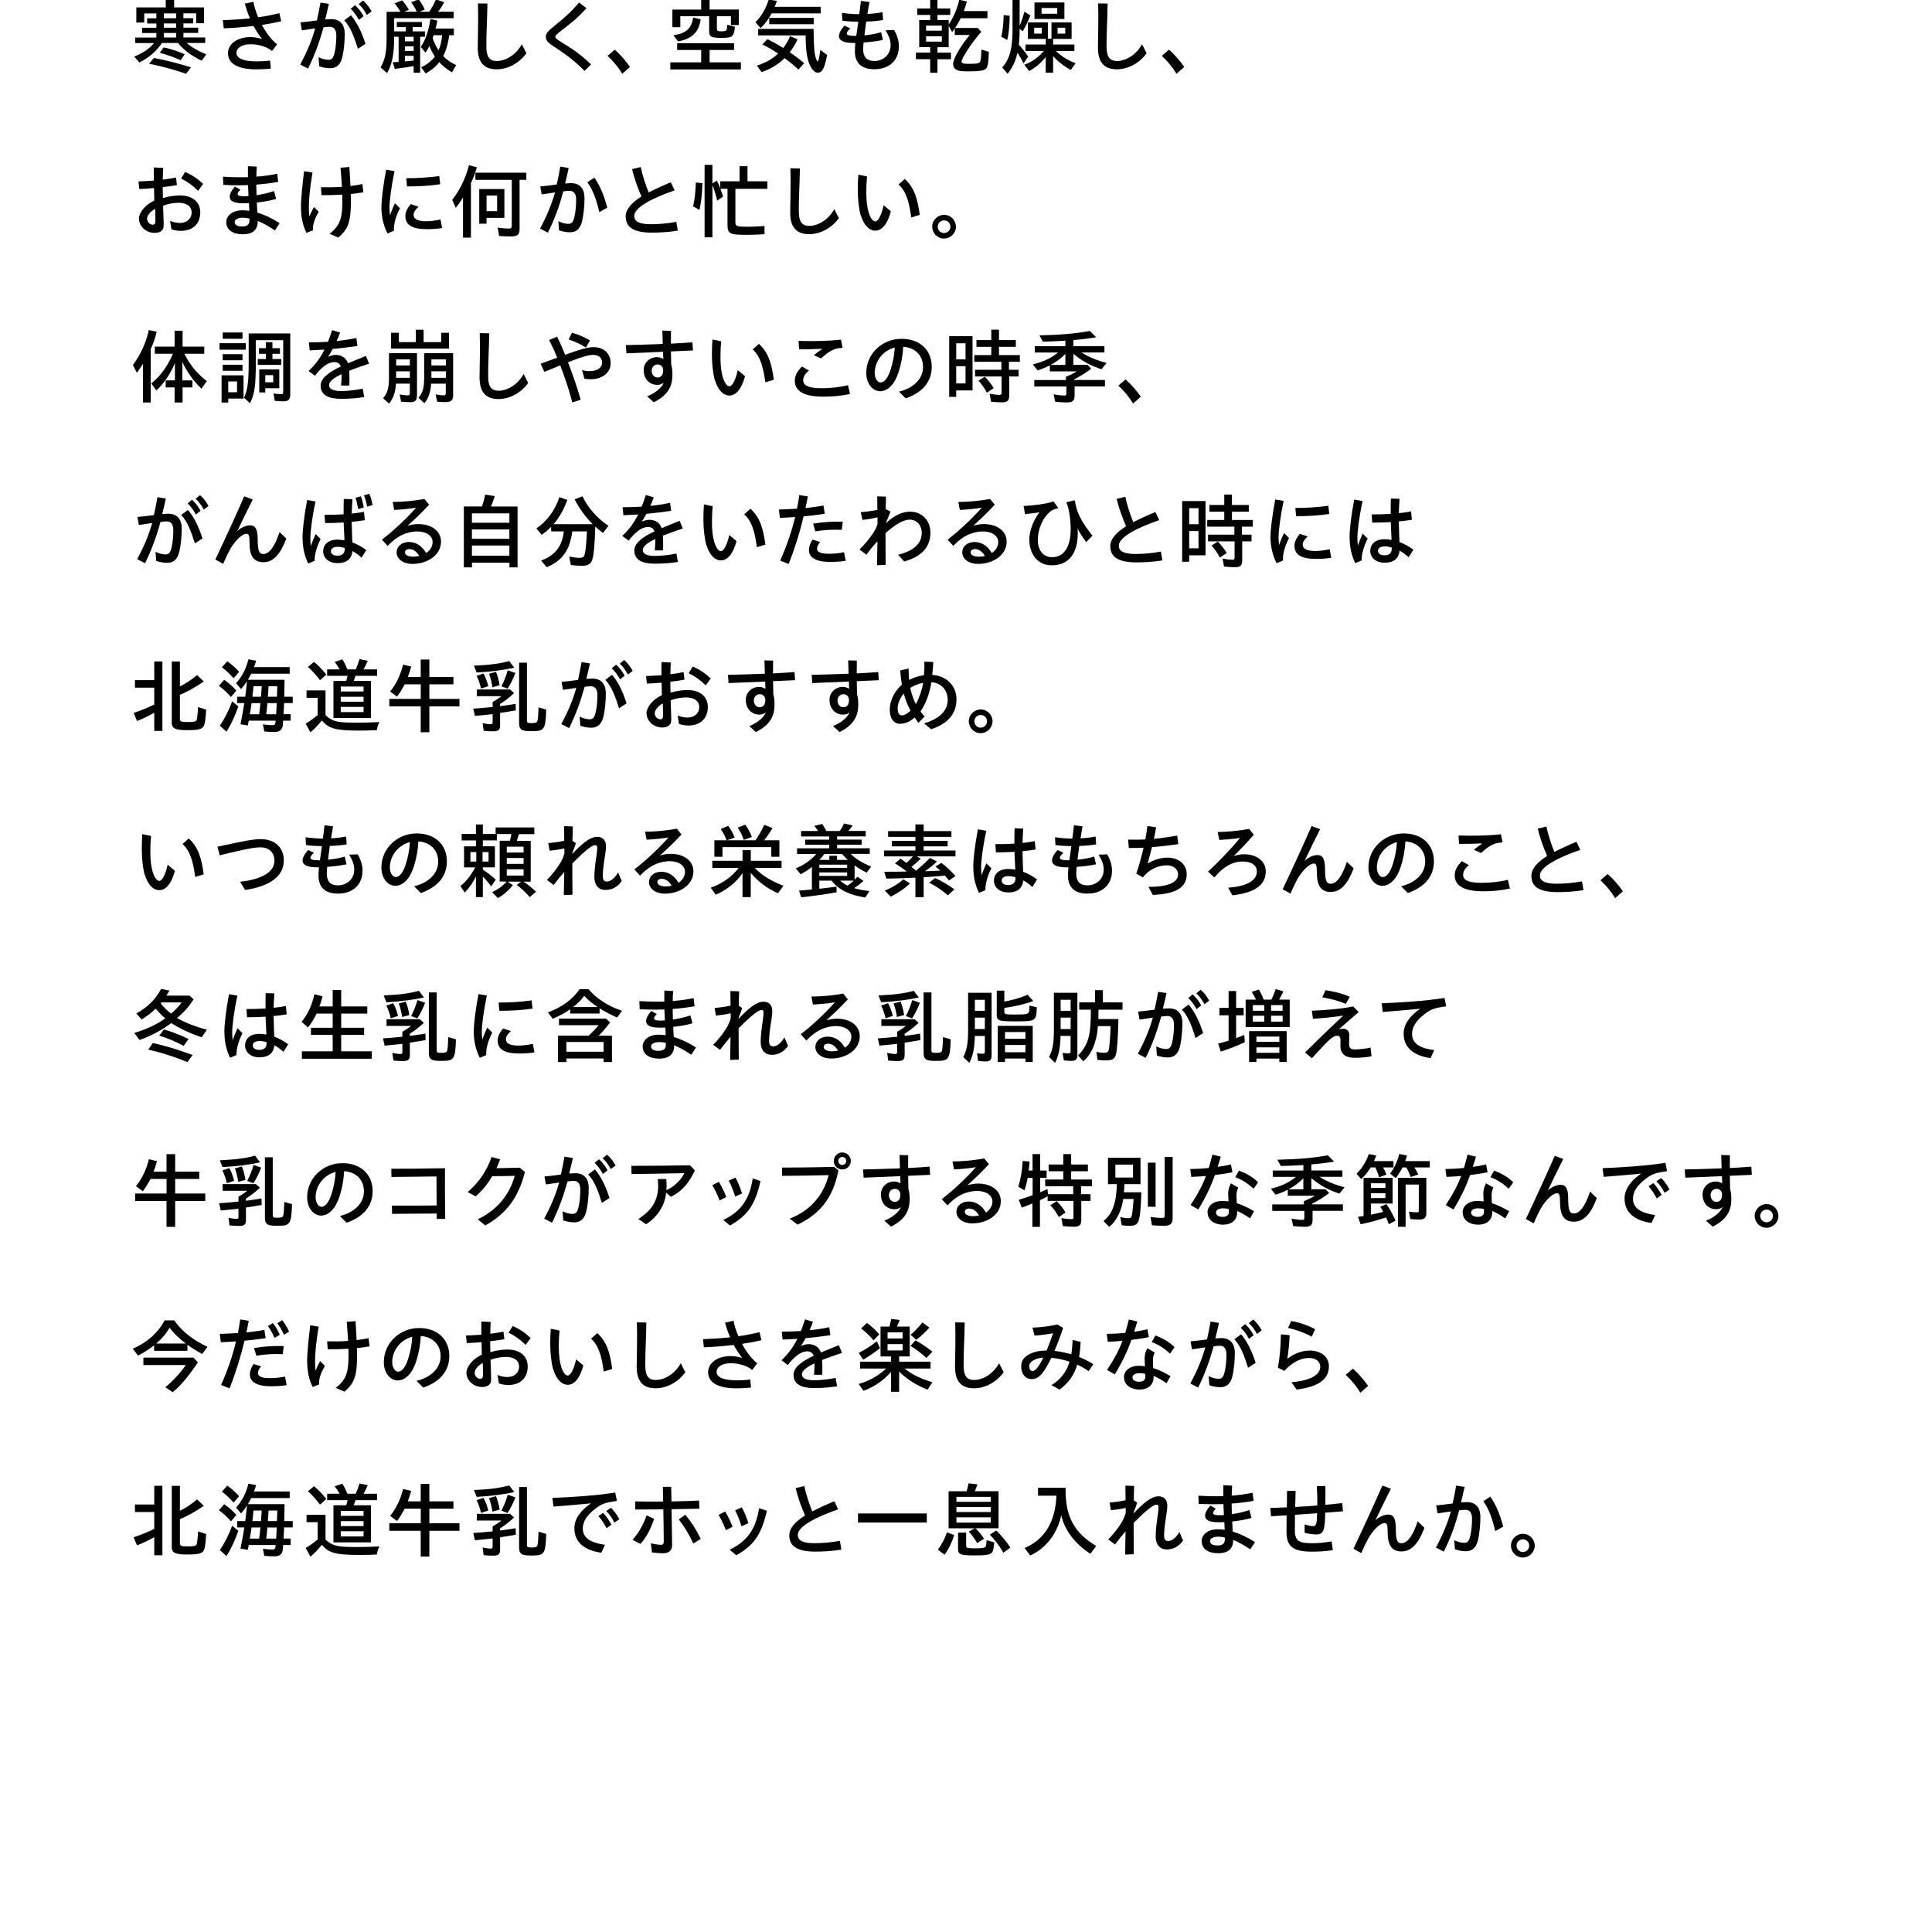 <?xml version="1.0" encoding="UTF-8"?><svg id="_レイヤー_2" xmlns="http://www.w3.org/2000/svg" xmlns:xlink="http://www.w3.org/1999/xlink" viewBox="0 0 375 374.33"><defs><style>.cls-1{fill:none;}.cls-2{clip-path:url(#clippath);}</style><clipPath id="clippath"><rect class="cls-1" width="375" height="374.33"/></clipPath></defs><g id="L"><g class="cls-2"><path d="M26.06,10.98c1.63-.64,3.06-1.62,3.84-2.62h-3.65v-1.07h4.1v-.88h-2.75v-1.02h2.75v-.83h-1.79v-1.01h1.79v-.94h-2.35v1.76h-1.54V1.44h5.71V0h1.63v1.44h5.81v3.07h-1.54v-1.92h-2.47v.94h1.9v1.01h-1.9v.83h2.87v1.02h-2.87v.88h4.23v1.07h-3.6c.94.82,2.29,1.62,3.83,2.21l-.93,1.23c-1.95-.94-3.55-2.14-4.58-3.44h-3.12c-1.07,1.62-2.48,2.83-4.39,3.79l-.99-1.17ZM28.94,12.37l.93-1.12c2.34.43,4.75,1.06,7.2,1.82l-.96,1.25c-2.34-.82-4.87-1.49-7.17-1.95ZM31.01,10.24l.77-1.04c1.46.32,2.87.78,4.07,1.34l-.78,1.15c-1.09-.51-2.38-.96-4.05-1.46ZM34.18,3.54v-.94h-2.37v.94h2.37ZM34.18,5.38v-.83h-2.37v.83h2.37ZM34.18,7.28v-.88h-2.37v.88h2.37Z"/><path d="M43.28,3.91c1.86-.06,3.59-.18,5.23-.35-.38-.88-.7-1.82-.98-2.85l1.65-.37c.18.98.51,2.02.94,3.01,1.42-.19,2.8-.46,4.11-.8l.35,1.57c-1.12.27-2.39.51-3.75.72.86,1.6,1.95,2.99,2.96,3.76l-.99,1.3c-.53-.43-1.02-.7-1.79-.94-.85-.27-1.57-.37-2.4-.37-1.81,0-2.72.82-2.72,1.66,0,1.18,1.6,1.66,3.95,1.66.9,0,1.86-.06,2.58-.16l.16,1.55c-.72.1-1.95.16-2.82.16-3.43,0-5.51-1.02-5.51-3.15,0-1.73,1.76-3.11,4.35-3.11.75,0,1.55.14,2.27.37-.62-.78-1.18-1.62-1.66-2.53-1.84.22-3.81.38-5.78.46l-.18-1.6Z"/><path d="M58.28,12.52c1.33-2.5,2.24-4.67,2.9-7.01-.98.14-1.89.27-2.59.38l-.27-1.55c.74-.06,2.1-.21,3.19-.37.26-1.1.48-2.26.69-3.47l1.63.26c-.21.99-.45,1.98-.7,3.01.46-.03.88-.06,1.22-.06,1.54,0,2.56.94,2.56,2.87,0,1.38-.13,3.11-.48,4.56-.4,1.66-1.36,2.1-2.32,2.1-.75,0-1.49-.14-2.15-.38l-.13-1.76c.75.37,1.47.51,1.95.51.62,0,.94-.34,1.18-1.44.21-.94.32-2.13.32-3.27s-.46-1.7-1.26-1.7c-.27,0-.66.03-1.22.1-.78,2.77-1.63,5.2-3.01,8.02l-1.5-.78ZM66.81,3.95l1.31-.98c1.25,1.49,2.08,3.27,2.82,5.54l-1.47.96c-.77-2.42-1.44-4.24-2.66-5.52ZM68.06,1.7l.85-.7c.67.64,1.12,1.18,1.66,2.14l-.91.72c-.54-.98-1.01-1.58-1.6-2.16ZM69.62.8l.85-.7c.72.62,1.15,1.23,1.66,2.11l-.93.7c-.48-.9-.96-1.55-1.58-2.11Z"/><path d="M73.86,13.08c.88-1.49,1.18-2.9,1.18-5.7V2.29h2.67c-.37-.69-.67-1.1-1.12-1.62l1.46-.61c.46.5.91,1.12,1.31,1.84l-.94.38h2.45c-.3-.74-.61-1.23-1.06-1.84l1.47-.56c.48.61.9,1.33,1.15,1.98l-1.02.42h1.9c.61-.88.96-1.55,1.3-2.4l1.62.56c-.4.69-.75,1.26-1.2,1.84h3.02v1.25h-11.54v2.56h2.27v-.83h-1.76v-.99h4.87v.99h-1.79v.83h2.38v1.04h-.93v6.98h-1.26v-1.3c-.98.21-2.16.37-3.65.56l-.42-1.28c.43-.03.8-.05,1.15-.08v-4.88h-.86c0,3.39-.42,5.44-1.39,7.06l-1.26-1.12ZM80.29,8.02v-.88h-1.7v.88h1.7ZM80.29,9.88v-.88h-1.7v.88h1.7ZM80.29,11.75v-.91h-1.7v1.07c.37-.02.94-.06,1.7-.16ZM81.75,13.06c1.14-.54,2-1.22,2.66-2.08-.46-.7-.82-1.38-1.07-2.06-.29.61-.5.94-.75,1.31l-.91-1.12c.91-1.38,1.54-3.22,1.86-5.41l1.34.29c-.11.66-.21,1.09-.34,1.55h3.55v1.3h-.91c-.18,1.57-.58,2.93-1.15,4.03.66.72,1.52,1.33,2.51,1.76l-.82,1.41c-.94-.56-1.78-1.22-2.46-1.98-.67.88-1.49,1.55-2.64,2.21l-.86-1.2ZM85.82,6.83h-1.66l-.18.56c.27.86.66,1.65,1.14,2.37.37-.8.58-1.73.7-2.93Z"/><path d="M92.73,9.25c0-.9.03-2.83.06-4.03.03-1.04.02-3.17-.02-4.56l1.84.03c-.03,1.38-.08,3.39-.13,4.4-.05,1.07-.08,2.93-.08,3.92,0,1.9.53,2.83,2.02,2.83,1.84,0,3.81-1.31,4.87-3.25l.88,1.74c-1.23,1.76-3.43,3.12-5.76,3.12-2.8,0-3.68-1.74-3.68-4.21Z"/><path d="M107.62,9.12c-1.3-.86-1.68-1.3-1.68-2.02,0-.67.56-1.18,1.84-2.21,1.66-1.33,3.09-2.58,4.61-4.4l1.44,1.09c-1.66,1.87-2.79,2.75-4.66,4.19-1.07.82-1.38,1.1-1.38,1.34,0,.3.19.46,1.38,1.2,1.94,1.2,3.27,2.03,5.55,4.19l-1.26,1.26c-2.06-2.08-3.47-3.07-5.84-4.66Z"/><path d="M117.93,10.84l1.39-1.2c.98.83,2.11,2.13,2.96,3.35l-1.5,1.33c-.74-1.23-1.74-2.45-2.85-3.47Z"/><path d="M130.11,12.1h5.99v-2.4h-4.66v-1.31h11.04v1.31h-4.75v2.4h6.08v1.38h-13.7v-1.38ZM138.96,7.31c-.94-.06-1.31-.37-1.31-1.09v-3.07h-5.6v2.13h-1.54V1.86h5.59V-.02h1.63v1.87h5.68v3.01h-1.54v-1.71h-2.72v2.43c0,.4.18.5.85.5,1.04,0,1.09-.11,1.17-1.28l1.47.4c-.05.83-.21,1.42-.45,1.7-.29.35-.85.46-2.29.46-.34,0-.7-.02-.94-.05ZM130.7,6.83c2.42-.3,3.55-1.31,3.84-3.43l1.46.35c-.35,2.5-1.68,3.78-4.39,4.29l-.91-1.22Z"/><path d="M146.62,4.32c1.17-1.14,2.06-2.67,2.58-4.39l1.58.24c-.13.45-.22.74-.42,1.15h8.93v1.28h-9.52c-.59,1.1-1.31,2.06-2.13,2.85l-1.02-1.14ZM146.9,12.74c1.7-.53,3.04-1.3,4.13-2.34-1.23-.82-2.06-1.3-3.07-1.76l.98-1.04c1.04.5,2.05,1.06,3.09,1.7.51-.64.98-1.42,1.31-2.27l1.47.59c-.38.86-.86,1.66-1.52,2.53,1.04.69,1.81,1.28,2.79,2.11l-1.1,1.25c-.77-.72-1.6-1.41-2.67-2.22-1.34,1.26-2.75,2.11-4.48,2.71l-.91-1.25ZM157.18,12.6c-.54-1.14-.8-2.9-.8-5.73h-9.22v-1.26h10.76c.02,3.11.11,4.56.4,5.55.16.5.29.75.38.75.16,0,.34-.74.53-2.22l1.3.98c-.43,2.48-.93,3.44-1.78,3.44-.58,0-1.1-.5-1.57-1.5ZM149.31,3.47h8.63v1.23h-8.63v-1.23Z"/><path d="M162.84,7.03c0-.56.4-1.34,1.09-2.05l1.12.54c-.43.38-.69.72-.69.94,0,.35.46.51,1.6.51h.24c.06-.38.11-.78.18-1.22.06-.48.14-.99.21-1.52-1.07-.02-2.14-.08-3.09-.21l-.08-1.52c1.12.16,2.26.26,3.36.26.13-.99.26-1.92.32-2.59l1.67.22c-.11.56-.26,1.41-.4,2.32.98-.05,1.95-.16,2.93-.34l.1,1.52c-.94.16-2.18.27-3.27.3-.08.56-.14,1.09-.21,1.57-.05.4-.1.77-.13,1.1,1.14-.11,2.32-.32,3.23-.61l.35,1.5c-1.18.26-2.53.42-3.75.5-.05.59-.08,1.02-.08,1.3,0,1.47.66,2.3,2.21,2.29,1.65-.02,3.12-1.17,3.12-3.09,0-.99-.35-1.79-.99-2.87l1.66-.06c.7,1.17.94,2.32.94,3.14,0,2.83-1.97,4.48-4.77,4.48-2.59,0-3.78-1.3-3.78-3.55,0-.37.03-.9.1-1.55h-.38c-2.1,0-2.82-.59-2.82-1.33Z"/><path d="M180.55,11.49h-2.77v-1.28h2.77v-1.06h-2.13V3.89h2.13v-.99h-2.51v-1.25h2.51V0h1.41v1.65h2.48v1.25h-2.48v.99h2.18v.85c.88-1.23,1.62-2.93,2.05-4.79l1.49.34c-.21.75-.38,1.28-.61,1.86h4.59v1.39h-5.19c-.34.69-.66,1.25-1.09,1.89h4.42l.67.74c-1.94,2.18-3.83,5.19-3.83,5.76,0,.37.3.46,1.52.46,1.68,0,2-.1,2.16-.61.08-.29.14-1.07.18-2.16l1.44.46c-.1,2.4-.22,2.99-.7,3.35-.4.3-1.31.42-3.2.42-1.17,0-1.71-.03-2.11-.18-.61-.22-.93-.64-.93-1.25,0-.98,1.39-3.43,3.22-5.63h-2.9v-1.28l-.51.72-.67-1.2v4.13h-2.18v1.06h2.62v1.28h-2.62v2.63h-1.41v-2.63ZM182.81,5.95v-.98h-3.06v.98h3.06ZM182.81,8.08v-1.04h-3.06v1.04h3.06Z"/><path d="M194.35,7.14c.29-1.18.43-2.48.46-4.21l1.17.13c-.03,2.1-.19,3.57-.48,4.69l-1.15-.61ZM194.53,13.11c1.44-1.65,2-3.68,2-7.22V0h1.38v5.01c.35-.83.67-1.78.93-2.74l1.15.72c-.46,1.23-.98,2.27-1.49,3.09l-.59-.51c0,1.33-.05,2.26-.16,3.12.7.77,1.3,1.52,1.82,2.3l-.9,1.31c-.35-.72-.7-1.33-1.18-2.06-.38,1.7-1.01,2.98-1.92,4.07l-1.04-1.2ZM202.98,11.04c-.83,1.1-1.92,2.05-3.22,2.75l-.93-1.23c1.44-.51,2.75-1.46,3.78-2.67h-3.57v-1.25h3.94v-1.09h-3.46v-3.2h3.87v3.17h.7v-3.17h3.91v3.2h-3.59v1.09h4.13v1.25h-3.6c.98.98,2.35,1.84,3.83,2.38l-.93,1.3c-1.25-.64-2.5-1.63-3.43-2.69v3.23h-1.44v-3.07ZM202.2,6.53v-1.15h-1.46v1.15h1.46ZM200.79.48h5.81v3.2h-5.81V.48ZM205.21,2.67v-1.12h-3.04v1.12h3.04ZM206.77,6.53v-1.15h-1.49v1.15h1.49Z"/><path d="M213.11,9.25c0-.9.03-2.83.06-4.03.03-1.04.02-3.17-.02-4.56l1.84.03c-.03,1.38-.08,3.39-.13,4.4-.05,1.07-.08,2.93-.08,3.92,0,1.9.53,2.83,2.02,2.83,1.84,0,3.81-1.31,4.87-3.25l.88,1.74c-1.23,1.76-3.43,3.12-5.76,3.12-2.8,0-3.68-1.74-3.68-4.21Z"/><path d="M225.51,10.84l1.39-1.2c.98.83,2.11,2.13,2.96,3.35l-1.5,1.33c-.74-1.23-1.74-2.45-2.85-3.47Z"/><path d="M26.96,42.44c0-1.1,1.14-2.67,2.99-3.51-.02-.83-.05-1.7-.05-2.43-1.04.1-2.03.14-2.86.18l-.16-1.47c.88-.02,1.92-.08,2.99-.16,0-.74-.02-1.62,0-2.55l1.81.08c-.05.72-.06,1.52-.08,2.29.93-.11,1.81-.26,2.56-.42l.18,1.47c-.82.16-1.78.29-2.75.4v.38c0,.43.02,1.04.03,1.74,1.07-.32,2.26-.51,3.31-.51,2.56,0,3.94,1.39,3.94,3.28,0,2.32-1.55,3.6-3.76,3.6-.62,0-1.38-.11-1.84-.32l-.26-1.62c.64.26,1.28.4,1.92.4,1.42,0,2.27-.91,2.27-2.05,0-1.01-.78-1.86-2.56-1.86-.91,0-2,.19-2.99.56.03,1.04.06,2.06.1,2.8.02.45.02.7.02,1.06,0,1.06-.83,1.42-1.78,1.42-1.62,0-3.02-1.26-3.02-2.79ZM29.63,43.62c.4,0,.54-.27.54-.83,0-.4,0-.72-.02-1.25-.02-.34-.02-.69-.03-1.01-.94.5-1.57,1.33-1.57,1.9,0,.72.61,1.18,1.07,1.18ZM35.14,34.67l.8-1.3c1.36.61,2.23,1.17,3.49,2.32l-.96,1.34c-1.22-1.15-2.06-1.74-3.33-2.37Z"/><path d="M43.92,43.08c0-1.17,1.18-2.26,3.06-2.26.46,0,.96.03,1.41.1l-.05-1.23c0-.08-.02-.16-.02-.26-.38.02-.72.03-1.02.03-1.82,0-2.71-.4-2.71-1.28,0-.5.3-1.15,1.01-1.97l1.06.61c-.38.38-.53.64-.53.82,0,.38.53.45,1.31.45.21,0,.48-.02.8-.03l-.1-2.13c-.59.02-1.17.03-1.76.03-1.1,0-2.08-.02-3.04-.08l-.06-1.58c1.23.08,2.42.11,3.54.11.45,0,.88,0,1.31-.02,0-.72-.02-1.49,0-2.13l1.71.08c-.05.59-.08,1.26-.08,1.95,1.38-.1,2.72-.29,4.05-.56l.19,1.57c-1.3.24-2.75.42-4.26.53l.05,2.05c1.04-.14,2.24-.4,3.39-.8l.42,1.54c-1.22.34-2.56.56-3.75.69,0,.14.02.27.02.4.03.51.06,1.06.08,1.55,1.41.43,2.93,1.14,4.32,2.05l-.91,1.41c-1.25-.85-2.37-1.46-3.33-1.84v.08c0,1.79-1.17,2.51-2.88,2.51-1.94,0-3.23-.82-3.23-2.38ZM46.96,43.96c.91,0,1.46-.3,1.46-1.17v-.38c-.51-.11-1.01-.16-1.3-.16-.9,0-1.57.34-1.57.86s.51.85,1.41.85Z"/><path d="M58.41,40.04c0-1.42.32-4.45.61-6.82l1.63.27c-.56,3.39-.7,5.43-.7,6.91,0,.51.02,1.12.11,1.63.22-.61.58-1.3.88-1.86l.91.93c-.48.86-.64,1.23-.83,1.78-.19.54-.34,1.23-.27,1.82l-1.26.5c-.72-1.44-1.07-3.01-1.07-5.17ZM62.3,36.34c1.36.03,2.75.02,4.07-.08-.06-1.07-.16-2.34-.27-3.71l1.71-.13c.08,1.3.16,2.54.21,3.68.85-.1,1.62-.22,2.32-.38l.19,1.6c-.74.13-1.57.24-2.45.34.02.51.03,1.01.03,1.46,0,3.97-.56,5.41-2.46,6.99l-1.68-.74c2.37-1.79,2.48-3.67,2.48-6.69,0-.27,0-.58-.02-.9-1.36.08-2.75.11-4.02.1l-.11-1.54Z"/><path d="M74.04,40.2c0-1.52.34-4.19.91-7.25l1.63.26c-.64,3.09-.98,5.78-.98,7.03,0,.5.03,1.07.11,1.55.26-.82.66-1.76.96-2.34l.96.96c-.5.99-.72,1.63-.9,2.24-.21.74-.32,1.46-.26,2.13l-1.26.53c-.66-1.3-1.18-3.01-1.18-5.11ZM78.68,41.94c0-.69.29-1.46,1.06-2.32l1.52.51c-.74.64-.98,1.15-.98,1.55,0,.8.67,1.26,2.45,1.26.7,0,1.75-.1,2.77-.34l.32,1.66c-1.1.18-2.21.22-2.88.22-2.9,0-4.26-.77-4.26-2.56ZM78.86,34.58c1.79.03,4.58-.13,6.4-.42l.19,1.6c-1.84.29-4.61.46-6.45.42l-.14-1.6Z"/><path d="M89.86,38.32c-.4.7-.82,1.3-1.39,2.02l-.7-1.54c1.47-1.86,2.66-4.32,3.25-6.74l1.54.42c-.35,1.17-.69,2.1-1.15,3.06v10.58h-1.54v-7.8ZM96.87,45.8l-.27-1.63c.8.13,1.6.19,2.15.19.46,0,.58-.11.58-.61v-8.84h-7.06v-1.39h9.89v1.39h-1.31v9.56c0,1.12-.4,1.42-1.79,1.42-.69,0-1.5-.03-2.18-.1ZM93.02,36.69h4.88v5.59h-3.46v1.14h-1.42v-6.72ZM96.49,40.98v-3.03h-2.05v3.03h2.05Z"/><path d="M104.83,44.36c1.36-2.55,2.21-4.63,2.9-7.01-.98.14-1.89.27-2.59.38l-.27-1.55c.74-.06,2.1-.21,3.19-.37.26-1.1.48-2.26.69-3.47l1.63.26c-.21.99-.43,1.98-.69,3.01.45-.03.86-.06,1.2-.06,1.54,0,2.56.94,2.56,2.87,0,1.38-.13,3.11-.48,4.56-.4,1.66-1.36,2.1-2.32,2.1-.75,0-1.49-.14-2.14-.38l-.13-1.76c.75.37,1.47.51,1.95.51.62,0,.94-.34,1.18-1.44.21-.94.32-2.13.32-3.27s-.46-1.7-1.26-1.7c-.29,0-.66.03-1.23.1-.75,2.8-1.58,5.15-2.99,8.02l-1.5-.78ZM114.01,35.38l1.36-.9c1.1,1.57,1.87,3.41,2.5,5.83l-1.54.86c-.59-2.45-1.17-4.18-2.32-5.79Z"/><path d="M121.44,42.07c0-1.41,1.07-2.67,3.07-3.94-.66-1.5-1.39-3.43-1.82-5.31l1.68-.4c.29,1.5.94,3.47,1.54,4.93,1.22-.64,2.67-1.3,4.29-1.97l.74,1.57c-4.21,1.44-7.84,3.31-7.84,4.95,0,1.01.85,1.62,3.19,1.62,1.41,0,3.12-.11,4.98-.46l.29,1.71c-1.9.32-3.86.38-5.11.38-3.7,0-4.99-1.23-4.99-3.07Z"/><path d="M134.53,40.05c.32-1.38.46-2.67.53-4.63l1.28.14c-.06,2.14-.24,3.73-.58,5.19l-1.23-.7ZM136.76,32h1.52v3.63l.86-.59c.38.75.46.98.66,1.49v-1.34h3.75v-2.93h1.54v2.93h3.86v1.46h-6.21v6.45c0,.82.21.91,2.3.91.99,0,2.11-.05,3.35-.14v1.58c-1.12.08-2.23.13-3.35.13-2.21,0-2.87-.08-3.3-.38-.38-.24-.53-.66-.53-1.36v-7.19h-1.38c.19.48.3.8.53,1.5l-1.15.78c-.27-1.14-.53-2.05-.93-2.99v10.12h-1.52v-14.05Z"/><path d="M153.38,41.25c0-.9.03-2.83.06-4.03.03-1.04.02-3.17-.02-4.56l1.84.03c-.03,1.38-.08,3.39-.13,4.4-.05,1.07-.08,2.93-.08,3.92,0,1.9.53,2.83,2.02,2.83,1.84,0,3.81-1.31,4.87-3.25l.88,1.74c-1.23,1.76-3.43,3.12-5.76,3.12-2.8,0-3.68-1.74-3.68-4.21Z"/><path d="M167.08,41.86c-.35-1.14-.59-3.17-.59-5.03,0-.8.03-1.94.1-2.93l1.7.35c-.1,1.09-.14,2.05-.14,3.07,0,1.74.18,2.99.46,3.92.34,1.09.82,1.74,1.28,1.74.51,0,1.18-1.1,1.62-3.14l1.41,1.18c-.67,2.53-1.81,3.75-2.99,3.75-1.3,0-2.27-1.14-2.83-2.93ZM174.4,35.83l1.22-1.09c1.92,1.76,2.48,3.92,2.9,6.96l-1.65.51c-.37-2.83-.96-5.09-2.46-6.39Z"/><path d="M180.94,43.99c0-1.25,1.04-2.29,2.32-2.29s2.29,1.06,2.29,2.3-1.04,2.3-2.32,2.3-2.29-1.06-2.29-2.32ZM184.47,44c0-.69-.54-1.23-1.23-1.23s-1.23.56-1.23,1.23.54,1.23,1.23,1.23,1.23-.56,1.23-1.23Z"/><path d="M27.74,70.61c-.4.67-.74,1.15-1.17,1.74l-.78-1.49c1.47-1.95,2.62-4.5,3.09-6.8l1.54.32c-.37,1.42-.67,2.27-1.17,3.38v10.36h-1.5v-7.51ZM33.9,75.19h-1.74v-1.36h1.79v-3.38c-.88,2.13-2.03,3.86-3.59,5.33l-1.01-1.36c1.65-1.26,3.2-3.33,4.21-5.76h-3.51v-1.38h3.84v-3.09h1.55v3.09h4.21v1.38h-3.87c1.04,2.1,2.5,3.89,4.37,5.31l-1.06,1.47c-1.52-1.47-2.85-3.33-3.7-5.2v3.59h1.97v1.36h-1.92v2.93h-1.55v-2.93Z"/><path d="M42.61,66.61h5.11v1.26h-5.11v-1.26ZM43.01,72.85h4.26v4.51h-2.96v.77h-1.3v-5.28ZM43.23,64.53h3.84v1.22h-3.84v-1.22ZM43.23,68.74h3.84v1.18h-3.84v-1.18ZM43.23,70.79h3.84v1.17h-3.84v-1.17ZM46.01,76.13v-2.1h-1.71v2.1h1.71ZM47.36,77.21c.7-1.49.91-3.06.91-6.87v-5.62h8.07v11.81c0,.99-.34,1.36-1.31,1.36-.45,0-1.12-.03-1.71-.1l-.22-1.42c.56.08,1.09.13,1.44.13s.43-.11.43-.51v-9.96h-5.31v3.83c0,4.96-.21,6.58-1.14,8.4l-1.15-1.06ZM50.03,69.68h1.57v-1.01h-1.33v-1.09h1.33v-1.17h1.28v1.17h1.46v1.09h-1.46v1.01h1.7v1.14h-4.55v-1.14ZM50.32,71.7h3.89v3.65h-2.72v.82h-1.17v-4.47ZM53.04,74.2v-1.39h-1.55v1.39h1.55Z"/><path d="M62.23,74.88c0-1.5,1.6-2.64,3.92-3.75-.21-.59-.67-.85-1.22-.85-.78,0-1.57.4-2.22.96-.59.5-.85.75-1.57,1.7l-1.25-.93c1.2-1.1,2.23-2.43,3.09-4.15-1.02.06-2,.11-2.87.14l-.16-1.55c1.15,0,2.42-.03,3.71-.11.29-.7.54-1.44.8-2.26l1.55.46c-.21.58-.43,1.12-.67,1.65,1.28-.13,2.56-.32,3.83-.59l.21,1.55c-1.44.22-3.14.42-4.8.58-.29.53-.59,1.04-.91,1.54.48-.24.99-.38,1.49-.38,1.18,0,2.03.59,2.38,1.62,1.09-.46,2.27-.93,3.49-1.42l.61,1.49c-1.52.51-2.82.96-3.87,1.38.03.48.06.91.06,1.38,0,.64,0,1.04-.03,1.49h-1.6c.05-.53.1-1.23.1-1.76v-.45c-1.65.78-2.43,1.47-2.43,2.14s.66,1.14,2.37,1.14c1.23,0,2.83-.19,4.16-.46l.29,1.63c-1.2.18-2.56.34-4.48.34-2.5,0-3.97-.78-3.97-2.51Z"/><path d="M74.35,77.3c.8-.88,1.15-2.03,1.15-3.75v-5.01h5.44v8.16c0,1.01-.34,1.36-1.33,1.36-.5,0-1.26-.05-1.76-.1l-.27-1.41c.5.11,1.04.18,1.54.18.35,0,.43-.08.43-.43v-1.84h-2.69c-.11,1.71-.51,2.85-1.34,3.87l-1.17-1.04ZM75.92,64.59h1.5v1.81h3.3v-2.4h1.5v2.4h3.41v-1.81h1.52v3.06h-11.24v-3.06ZM79.55,70.93v-1.18h-2.66v1.18h2.66ZM79.55,73.33v-1.26h-2.66v1.26h2.66ZM81.23,77.21c.78-.91,1.1-1.95,1.1-3.68v-4.98h5.62v8.16c0,.98-.4,1.33-1.46,1.33-.61,0-1.12-.03-1.65-.08l-.29-1.42c.67.14,1.1.19,1.58.19.32,0,.4-.1.4-.5v-1.76h-2.85c-.1,1.66-.51,2.85-1.31,3.78l-1.15-1.04ZM86.55,70.93v-1.18h-2.82v1.18h2.82ZM86.55,73.33v-1.26h-2.82v1.26h2.82Z"/><path d="M93.08,73.25c0-.9.03-2.83.06-4.03.03-1.04.02-3.17-.02-4.56l1.84.03c-.03,1.38-.08,3.39-.13,4.4-.05,1.07-.08,2.93-.08,3.92,0,1.9.53,2.83,2.02,2.83,1.84,0,3.81-1.31,4.87-3.25l.88,1.74c-1.23,1.76-3.43,3.12-5.76,3.12-2.8,0-3.68-1.74-3.68-4.21Z"/><path d="M108.76,70.91c-1.18.48-2.29.93-3.09,1.26l-.74-1.57c.98-.37,2.08-.77,3.23-1.18-.51-1.25-1.01-2.32-1.58-3.43l1.55-.64c.53,1.04,1.06,2.27,1.57,3.52.24-.1.46-.18.7-.26,1.95-.69,3.55-1.23,4.82-1.23,1.94,0,3.31,1.22,3.31,3.09s-1.6,3.14-3.92,3.14c-.46,0-.85-.05-1.18-.11l-.45-1.68c.42.14.96.21,1.46.21,1.49,0,2.43-.69,2.43-1.63,0-.99-.69-1.52-1.78-1.52-.8,0-2.18.4-4.1,1.15l-.74.29c.96,2.5,1.74,4.69,2.46,7.27l-1.63.51c-.62-2.47-1.47-4.9-2.34-7.19ZM110.36,65.89l.66-1.31c1.26.37,2.3.78,3.49,1.49l-.78,1.39c-1.23-.78-2.18-1.17-3.36-1.57Z"/><path d="M125.57,76.93c1.44-.53,2.77-1.52,3.27-2.66-.34.27-.77.43-1.23.43-1.63,0-2.67-1.22-2.67-2.87,0-1.47,1.18-2.51,2.58-2.51.46,0,.93.16,1.23.37l-.05-1.41c-2.43.1-4.95.21-7.11.3l-.11-1.6c2.13-.05,4.69-.11,7.16-.22l-.08-2.59,1.68.05c-.02.78-.02,1.63-.02,2.48,1.5-.08,2.95-.16,4.18-.26l.1,1.58c-1.26.06-2.74.13-4.27.19l.05,2.56c.18.56.24,1.26.24,1.95,0,2.22-.83,3.97-3.62,5.36l-1.31-1.17ZM128.72,71.88c0-.7-.46-1.14-1.06-1.14-.72,0-1.17.56-1.17,1.23s.43,1.3,1.14,1.3,1.09-.54,1.09-1.39Z"/><path d="M138.77,73.86c-.35-1.14-.59-3.17-.59-5.03,0-.8.03-1.94.1-2.93l1.7.35c-.1,1.09-.14,2.05-.14,3.07,0,1.74.18,2.99.46,3.92.34,1.09.82,1.74,1.28,1.74.51,0,1.18-1.1,1.62-3.14l1.41,1.18c-.67,2.53-1.81,3.75-2.99,3.75-1.3,0-2.27-1.14-2.83-2.93ZM146.08,67.83l1.22-1.09c1.92,1.76,2.48,3.92,2.9,6.96l-1.65.51c-.37-2.83-.96-5.09-2.46-6.39Z"/><path d="M154.27,73.89c0-1.02.53-1.9,1.39-2.75l1.36.78c-.82.62-1.12,1.33-1.12,1.89,0,1.04,1.09,1.54,3.62,1.54,1.71,0,3.63-.22,5.07-.59l.4,1.7c-1.76.38-3.33.53-5.23.53-3.62,0-5.49-1.04-5.49-3.09ZM157.96,68.95c.56-.46,1.06-.85,1.65-1.25-1.68.08-3.43.11-4.51.08l-.1-1.62c2.82.1,5.91.03,8.23-.24l.32,1.58c-.64.05-1.1.1-1.63.3-.96.38-1.58.9-2.55,1.76l-1.41-.62Z"/><path d="M174.49,76.02c2.93-.74,4.67-2.53,4.67-4.8s-1.57-3.76-3.84-3.91c-.11,1.81-.4,3.38-.9,4.91-.77,2.4-2.13,3.71-3.59,3.71s-2.69-1.49-2.69-3.54c0-3.71,3.07-6.63,6.85-6.63,3.47,0,5.86,2.11,5.86,5.43,0,2.87-1.76,4.99-5.06,6.13l-1.31-1.31ZM170.89,74.23c.82,0,1.5-.96,2-2.55.43-1.41.69-2.66.78-4.23-2.21.56-3.89,2.58-3.89,4.96,0,.98.53,1.81,1.1,1.81Z"/><path d="M184.24,65.25h4.53v10.53h-3.17v1.25h-1.36v-11.78ZM187.41,69.75v-3.12h-1.81v3.12h1.81ZM187.41,74.42v-3.35h-1.81v3.35h1.81ZM192.36,77.97l-.27-1.55c.67.13,1.42.22,1.9.22.32,0,.42-.1.42-.4v-3.17h-5.15v-1.3h5.11v-1.55h-5.27v-1.3h3.31v-1.6h-2.88v-1.31h2.88v-2.02h1.49v2.02h3.27v1.31h-3.27v1.6h4.05v1.3h-2.11v1.55h1.86v1.3h-1.81v3.71c0,.98-.37,1.31-1.39,1.31-.66,0-1.49-.05-2.13-.13ZM189.92,73.89l1.23-.77c.66.66,1.23,1.41,1.73,2.21l-1.33.88c-.43-.83-1.02-1.66-1.63-2.32Z"/><path d="M204.82,77.99l-.32-1.46c.74.14,1.57.24,2.08.24.32,0,.4-.08.4-.42v-1.33h-6.23v-1.26h6.15v-.64c.8-.3,1.66-.74,2.1-1.04h-5.23v-1.17c-.78.4-1.5.69-2.37.98l-.93-1.18c1.95-.45,3.52-1.17,4.91-2.29h-4.53v-1.23h5.94v-1.07c-1.12.08-3.11.18-4.37.19l-.67-1.22c4.03-.08,7.07-.35,9.8-.86l1.22,1.23c-1.25.21-2.83.42-4.43.54v1.18h6.03v1.23h-4.45c1.28.82,2.91,1.52,4.87,2.03l-.99,1.23c-2.13-.69-3.91-1.68-5.46-3.01v2.16h2.75l.72.74c-.96.74-2.11,1.46-3.31,2.06v.13h5.97v1.26h-5.89v1.79c0,.98-.42,1.31-1.52,1.31-.58,0-1.52-.06-2.22-.14ZM206.79,70.83v-2.14c-.78.82-1.86,1.63-2.88,2.14h2.88Z"/><path d="M217.08,74.84l1.39-1.2c.98.83,2.11,2.13,2.96,3.35l-1.5,1.33c-.74-1.23-1.74-2.45-2.85-3.47Z"/><path d="M26.64,108.52c1.33-2.5,2.24-4.67,2.9-7.01-.98.14-1.89.27-2.59.38l-.27-1.55c.74-.06,2.1-.21,3.19-.37.26-1.1.48-2.26.69-3.47l1.63.26c-.21.99-.45,1.98-.7,3.01.46-.03.88-.06,1.22-.06,1.54,0,2.56.94,2.56,2.87,0,1.38-.13,3.11-.48,4.56-.4,1.66-1.36,2.1-2.32,2.1-.75,0-1.49-.14-2.15-.38l-.13-1.76c.75.37,1.47.51,1.95.51.62,0,.94-.34,1.18-1.44.21-.94.32-2.13.32-3.27s-.46-1.7-1.26-1.7c-.27,0-.66.03-1.22.1-.78,2.77-1.63,5.2-3.01,8.02l-1.5-.78ZM35.17,99.95l1.31-.98c1.25,1.49,2.08,3.27,2.82,5.54l-1.47.96c-.77-2.42-1.44-4.24-2.66-5.52ZM36.42,97.7l.85-.7c.67.64,1.12,1.18,1.66,2.14l-.91.72c-.54-.98-1.01-1.58-1.6-2.16ZM37.97,96.8l.85-.7c.72.62,1.15,1.23,1.66,2.11l-.93.7c-.48-.9-.96-1.55-1.58-2.11Z"/><path d="M41.79,108.61c2.18-4.61,3.79-8.13,5.62-12.28l1.65.62c-1.1,2.18-2.03,4.07-2.99,6.1.85-.74,1.76-1.09,2.48-1.09,1.1,0,1.47.88,1.47,2.82,0,2.06.26,2.75,1.09,2.75,1.12,0,2.19-1.36,3.15-4.26l1.31,1.26c-1.1,2.99-2.51,4.59-4.45,4.59s-2.69-1.31-2.69-3.81c0-1.36-.13-1.71-.62-1.71-.56,0-1.46.72-2.15,1.57-.82.99-1.23,1.76-2.35,4.27l-1.52-.85Z"/><path d="M58.72,104.31c0-1.42.32-4.23.9-7.27l1.63.29c-.69,3.12-1.01,5.94-1.01,7.12,0,.5.03,1.04.1,1.54.26-.82.58-1.57.93-2.34l.96.96c-.48.99-.69,1.57-.85,2.16-.24.9-.32,1.36-.3,2.08l-1.26.53c-.67-1.46-1.09-2.91-1.09-5.07ZM62.73,106.92c0-1.12.91-2.18,2.72-2.18.45,0,.93.05,1.41.13l-.05-1.25c-.05-.69-.08-1.47-.1-2.21-1.26.08-2.53.11-3.6.11l-.11-1.6c1.14.02,2.42-.02,3.7-.1,0-.9-.02-1.68.03-2.98l1.68.05c-.08,1.09-.11,1.95-.14,2.79.85-.08,1.65-.19,2.38-.34l.16,1.62c-.77.13-1.63.24-2.54.32.02.83.03,1.58.06,2.3.02.64.05,1.22.06,1.7.91.34,1.82.83,2.71,1.49l-.93,1.47c-.59-.56-1.18-.98-1.76-1.28-.13,1.55-1.17,2.34-2.9,2.34-1.6,0-2.79-.91-2.79-2.38ZM65.49,107.86c.86,0,1.44-.42,1.42-1.3v-.21c-.48-.14-.94-.22-1.33-.22-.94,0-1.34.38-1.34.86,0,.53.46.86,1.25.86ZM69.01,96.62l1.04-.3c.27.77.38,1.25.56,2.18l-1.09.3c-.16-.93-.27-1.42-.51-2.18ZM70.66,96.14l1.02-.3c.34.78.45,1.23.64,2.18l-1.06.32c-.18-.93-.3-1.41-.61-2.19Z"/><path d="M77,107.14c0-1.12,1.01-1.94,2.38-1.94s2.54.77,3.33,2.14c.77-.51,1.26-1.26,1.26-2.16,0-1.12-1.14-2.03-2.98-2.03-1.17,0-2.58.38-3.65,1.06-.74.46-1.28.91-2.1,1.74l-1.1-1.2c1.76-1.36,4.32-3.62,6.63-6.21-1.3.22-2.91.37-4.26.43l-.29-1.54c1.84-.03,3.86-.16,6.16-.59l.91,1.12c-1.54,1.65-2.74,2.79-4.18,4.08.74-.22,1.42-.32,2.06-.32,2.69,0,4.43,1.42,4.43,3.41,0,2.56-2.56,4.32-5.59,4.32-1.65,0-3.04-.88-3.04-2.32ZM80.2,108.05c.42,0,.8-.05,1.18-.14-.5-.86-1.18-1.34-1.92-1.34-.54,0-.86.27-.86.62,0,.56.7.86,1.6.86Z"/><path d="M90.02,98.3h3.55c.27-.82.46-1.57.61-2.3l1.86.29c-.24.77-.43,1.31-.75,2.02h5.17v11.81h-1.58v-.9h-7.27v.9h-1.58v-11.81ZM98.87,101.46v-1.82h-7.27v1.82h7.27ZM98.87,104.58v-1.82h-7.27v1.82h7.27ZM98.87,107.86v-1.98h-7.27v1.98h7.27Z"/><path d="M105.01,108.81c2.72-.99,4.13-2.8,4.42-5.67h-2.45v-.91c-.53.58-1.17,1.12-1.84,1.57l-1.04-1.23c2.08-1.41,3.57-3.43,4.48-6.08l1.54.54c-.69,1.86-1.5,3.33-2.67,4.71h7.59c-1.41-1.41-2.61-3.06-3.51-4.83l1.54-.58c1.04,2.22,2.83,4.26,5.03,5.73l-1.06,1.39c-.62-.46-1.06-.82-1.5-1.25-.08,3.12-.27,5.43-.54,6.31-.27.94-.86,1.31-2.1,1.31-.62,0-1.46-.06-2.1-.16l-.3-1.63c.72.14,1.47.24,1.94.24.67,0,.93-.18,1.06-.74.18-.7.34-2.34.42-4.39h-2.85c-.46,3.67-1.92,5.7-4.96,6.95l-1.07-1.28Z"/><path d="M123.12,106.88c0-1.5,1.6-2.64,3.92-3.75-.21-.59-.67-.85-1.22-.85-.78,0-1.57.4-2.22.96-.59.5-.85.75-1.57,1.7l-1.25-.93c1.2-1.1,2.23-2.43,3.09-4.15-1.02.06-2,.11-2.87.14l-.16-1.55c1.15,0,2.42-.03,3.71-.11.29-.7.54-1.44.8-2.26l1.55.46c-.21.58-.43,1.12-.67,1.65,1.28-.13,2.56-.32,3.83-.59l.21,1.55c-1.44.22-3.14.42-4.8.58-.29.53-.59,1.04-.91,1.54.48-.24.99-.38,1.49-.38,1.18,0,2.03.59,2.38,1.62,1.09-.46,2.27-.93,3.49-1.42l.61,1.49c-1.52.51-2.82.96-3.87,1.38.03.48.06.91.06,1.38,0,.64,0,1.04-.03,1.49h-1.6c.05-.53.1-1.23.1-1.76v-.45c-1.65.78-2.43,1.47-2.43,2.14s.66,1.14,2.37,1.14c1.23,0,2.83-.19,4.16-.46l.29,1.63c-1.2.18-2.56.34-4.48.34-2.5,0-3.97-.78-3.97-2.51Z"/><path d="M137.12,105.86c-.35-1.14-.59-3.17-.59-5.03,0-.8.03-1.94.1-2.93l1.7.35c-.1,1.09-.14,2.05-.14,3.07,0,1.74.18,2.99.46,3.92.34,1.09.82,1.74,1.28,1.74.51,0,1.18-1.1,1.62-3.14l1.41,1.18c-.67,2.53-1.81,3.75-2.99,3.75-1.3,0-2.27-1.14-2.83-2.93ZM144.44,99.83l1.22-1.09c1.92,1.76,2.48,3.92,2.9,6.96l-1.65.51c-.37-2.83-.96-5.09-2.46-6.39Z"/><path d="M151.43,108.82c1.31-2.95,2.24-5.7,2.9-8.47-1.09.08-2.11.13-2.96.16l-.18-1.62c1.1-.03,2.29-.08,3.51-.16.16-.86.32-1.74.45-2.64l1.65.26c-.14.77-.3,1.52-.46,2.26,1.18-.13,2.35-.27,3.49-.5l.26,1.6c-1.26.21-2.71.38-4.11.51-.74,3.12-1.65,6.08-2.9,9.24l-1.63-.64ZM157.01,106.76c0-.59.22-1.31.72-2.02l1.46.46c-.42.48-.61.96-.61,1.3,0,.62.7.98,2.27.98,1.02,0,2.11-.11,2.98-.3l.32,1.66c-.99.19-2.27.22-3.04.22-2.93,0-4.1-.96-4.1-2.3ZM157.83,101.63c1.82-.3,3.95-.45,5.76-.37l-.21,1.58c-1.74-.1-3.68.03-5.12.29l-.43-1.5Z"/><path d="M170.31,105.06c-.74.78-1.42,1.63-2.15,2.59l-1.34-.99c1.52-1.5,2.48-2.83,3.04-3.83.16-.29.32-.67.46-1.07v-1.36c-.98.26-2.21.45-2.93.5l-.32-1.49c1.02-.08,2.26-.24,3.23-.45,0-1.04-.02-1.84-.03-2.62l1.7.06c-.03.82-.05,1.58-.06,2.43l.94.45c-.22.61-.56,1.41-.94,2.3,1.65-1.54,3.19-2.27,4.74-2.27,2.24,0,3.94,1.63,3.94,4.08,0,2.93-1.84,4.67-5.09,5.59l-1.18-1.3c3.19-.82,4.59-2.27,4.59-4.26,0-1.44-.96-2.56-2.32-2.56s-3.04,1.1-4.71,2.63c0,2.13,0,3.7.03,6.15l-1.68.06c.03-1.79.06-3.23.08-4.64Z"/><path d="M186.79,107.14c0-1.12,1.01-1.94,2.38-1.94s2.54.77,3.33,2.14c.77-.51,1.26-1.26,1.26-2.16,0-1.12-1.14-2.03-2.98-2.03-1.17,0-2.58.38-3.65,1.06-.74.46-1.28.91-2.1,1.74l-1.1-1.2c1.76-1.36,4.32-3.62,6.63-6.21-1.3.22-2.91.37-4.26.43l-.29-1.54c1.84-.03,3.86-.16,6.16-.59l.91,1.12c-1.54,1.65-2.74,2.79-4.18,4.08.74-.22,1.42-.32,2.06-.32,2.69,0,4.43,1.42,4.43,3.41,0,2.56-2.56,4.32-5.59,4.32-1.65,0-3.04-.88-3.04-2.32ZM189.99,108.05c.42,0,.8-.05,1.18-.14-.5-.86-1.18-1.34-1.92-1.34-.54,0-.86.27-.86.62,0,.56.7.86,1.6.86Z"/><path d="M199.79,104.66c0-1.28.58-3.44,1.98-5.23-.88.14-2.06.29-2.82.35l-.27-1.57c2.19-.11,4.45-.43,5.83-.88l.91,1.3c-.86.18-1.31.4-1.71.78-1.92,1.79-2.27,4.21-2.27,5.39,0,2.06,1.1,3.35,2.77,3.35,2.34,0,3.81-2.08,3.59-6.26-.05-.91-.16-1.98-.35-2.87-.11-.53-.26-1.01-.48-1.54l1.65-.38c.14.88.29,1.47.54,2.18.62,1.7,1.78,3.3,2.88,4.69l-1.22,1.25c-.56-.8-1.17-1.65-1.66-2.61.02.18.03.35.03.53.11,4.16-1.68,6.58-5.03,6.58-2.77,0-4.37-2.14-4.37-5.06Z"/><path d="M215.5,106.07c0-1.41,1.07-2.67,3.07-3.94-.66-1.5-1.39-3.43-1.82-5.31l1.68-.4c.29,1.5.94,3.47,1.54,4.93,1.22-.64,2.67-1.3,4.29-1.97l.74,1.57c-4.21,1.44-7.84,3.31-7.84,4.95,0,1.01.85,1.62,3.19,1.62,1.41,0,3.12-.11,4.98-.46l.29,1.71c-1.9.32-3.86.38-5.11.38-3.7,0-4.99-1.23-4.99-3.07Z"/><path d="M229.46,97.25h4.53v10.53h-3.17v1.25h-1.36v-11.78ZM232.63,101.75v-3.12h-1.81v3.12h1.81ZM232.63,106.42v-3.35h-1.81v3.35h1.81ZM237.58,109.97l-.27-1.55c.67.13,1.42.22,1.9.22.32,0,.42-.1.42-.4v-3.17h-5.15v-1.3h5.11v-1.55h-5.27v-1.3h3.31v-1.6h-2.88v-1.31h2.88v-2.02h1.49v2.02h3.27v1.31h-3.27v1.6h4.05v1.3h-2.11v1.55h1.86v1.3h-1.81v3.71c0,.98-.37,1.31-1.39,1.31-.66,0-1.49-.05-2.13-.13ZM235.15,105.89l1.23-.77c.66.66,1.23,1.41,1.73,2.21l-1.33.88c-.43-.83-1.02-1.66-1.63-2.32Z"/><path d="M246.61,104.2c0-1.52.34-4.19.91-7.25l1.63.26c-.64,3.09-.98,5.78-.98,7.03,0,.5.03,1.07.11,1.55.26-.82.66-1.76.96-2.34l.96.96c-.5.99-.72,1.63-.9,2.24-.21.74-.32,1.46-.26,2.13l-1.26.53c-.66-1.3-1.18-3.01-1.18-5.11ZM251.26,105.94c0-.69.29-1.46,1.06-2.32l1.52.51c-.74.64-.98,1.15-.98,1.55,0,.8.67,1.26,2.45,1.26.7,0,1.75-.1,2.77-.34l.32,1.66c-1.1.18-2.21.22-2.88.22-2.9,0-4.26-.77-4.26-2.56ZM251.43,98.58c1.79.03,4.58-.13,6.4-.42l.19,1.6c-1.84.29-4.61.46-6.45.42l-.14-1.6Z"/><path d="M261.95,104.23c0-1.42.32-4.23.9-7.27l1.63.29c-.69,3.12-1.01,5.94-1.01,7.12,0,.5.03,1.04.1,1.54.26-.82.58-1.57.93-2.34l.96.96c-.48.99-.69,1.57-.85,2.16-.24.9-.32,1.36-.3,2.08l-1.26.53c-.67-1.46-1.09-2.91-1.09-5.07ZM265.97,106.84c0-1.12.91-2.18,2.72-2.18.45,0,.93.05,1.41.13l-.05-1.25c-.05-.69-.08-1.47-.1-2.21-1.26.08-2.53.11-3.6.11l-.11-1.6c1.14.02,2.42-.02,3.7-.1,0-.9-.02-1.68.03-2.98l1.68.05c-.08,1.09-.11,1.95-.14,2.79.85-.08,1.65-.19,2.38-.34l.16,1.62c-.77.13-1.63.24-2.54.32.02.83.03,1.58.06,2.3.02.64.05,1.22.06,1.7.91.34,1.82.83,2.71,1.49l-.93,1.47c-.59-.56-1.18-.98-1.76-1.28-.13,1.55-1.17,2.34-2.9,2.34-1.6,0-2.79-.91-2.79-2.39ZM268.72,107.78c.86,0,1.44-.42,1.42-1.3v-.21c-.48-.14-.94-.22-1.33-.22-.94,0-1.34.38-1.34.86,0,.53.46.86,1.25.86Z"/><path d="M29.95,138.34c-1.22.67-2.23,1.17-3.35,1.6l-.66-1.57c1.17-.38,2.5-.91,4-1.62v-3.28h-3.75v-1.46h3.75v-3.63h1.58v13.48h-1.58v-3.52ZM33.34,140.2v-11.81h1.58v4.85c1.22-.62,2.37-1.39,3.33-2.22l1.31,1.25c-1.7,1.15-3.06,1.92-4.64,2.59v4.72c0,.46.26.56,1.6.56,1.09,0,1.49-.08,1.63-.37.11-.24.24-1.25.29-2.53l1.58.5c-.14,2.21-.27,3.01-.62,3.39-.35.42-1.22.59-2.93.59-2.48,0-3.14-.32-3.14-1.52Z"/><path d="M42.49,133.12l1.02-1.17c.75.5,1.54,1.17,2.37,2.08l-1.06,1.25c-.7-.83-1.58-1.65-2.34-2.16ZM42.67,140.85c.91-1.31,1.75-2.98,2.39-4.72l1.2.98c-.61,1.78-1.39,3.47-2.3,4.91l-1.28-1.17ZM43.07,129.52l1.04-1.17c.9.64,1.68,1.33,2.3,2.05l-1.07,1.25c-.66-.78-1.47-1.55-2.27-2.13ZM51.3,141.97l-.27-1.38c.62.1,1.33.16,1.78.16.53,0,.64-.14.7-.88h-5.22c-.03.13-.11.54-.19.94l-1.42-.24c.32-1.6.53-2.74.74-4.11h-1.39v-1.23h1.57c.14-1.18.22-1.74.35-3.03-.35.56-.67.96-1.15,1.54l-.98-1.12c1.15-1.28,1.95-2.82,2.4-4.66l1.49.29c-.14.53-.27.88-.43,1.23h6.95v1.28h-7.48c-.19.43-.35.72-.64,1.18h7.12v.26c-.03,1.57-.03,2-.06,3.03h1.65v1.23h-1.68c-.02.83-.05,1.31-.1,2.16h1.38v1.25h-1.46c-.06.98-.08,1.12-.19,1.38-.22.58-.7.82-1.6.82-.61,0-1.31-.03-1.86-.1ZM50.3,138.63c.14-1.07.19-1.54.24-2.16h-1.71c-.14,1.06-.21,1.46-.35,2.16h1.82ZM50.66,135.23l.14-2.05h-1.6c-.06.77-.14,1.44-.21,2.05h1.66ZM53.6,138.63c.05-.64.08-1.3.11-2.16h-1.81c-.05.75-.13,1.41-.22,2.16h1.92ZM53.76,135.23l.06-2.05h-1.7c-.02.56-.06,1.28-.13,2.05h1.76Z"/><path d="M59.32,140.44c.72-.38,1.5-.96,2.34-1.65v-3.35h-2.16v-1.44h3.68v4.79c.32.35.82.7,1.2.88.93.48,2.02.59,4.87.59,1.3,0,2.69-.03,4.4-.11-.26.48-.4.94-.51,1.57-1.57.06-2.18.08-3.28.08-4.69,0-6.05-.37-7.38-1.97-.78.96-1.5,1.71-2.23,2.3l-.93-1.7ZM59.78,129.44l1.17-.98c.9.75,1.7,1.58,2.38,2.48l-1.22,1.09c-.7-.96-1.57-1.92-2.34-2.59ZM64.71,132.16h2.5c.11-.34.16-.56.24-.99h-3.95v-1.25h2.42c-.29-.53-.59-.96-.96-1.44l1.49-.51c.38.61.66,1.17.99,1.95h1.6c.26-.54.5-1.18.74-2l1.6.34c-.22.54-.48,1.06-.82,1.66h2.64v1.25h-4.21c-.11.38-.22.69-.34.99h3.35v7.2h-7.28v-7.2ZM70.57,134.21v-.96h-4.43v.96h4.43ZM70.57,136.2v-.96h-4.43v.96h4.43ZM70.57,138.21v-1.01h-4.43v1.01h4.43Z"/><path d="M81.67,137.11h-6.1v-1.46h6.1v-2.83h-3.12c-.48.91-.98,1.74-1.49,2.39l-1.33-.99c1.15-1.41,2.02-3.22,2.51-5.22l1.57.37c-.26.91-.43,1.44-.66,2.03h2.51v-3.39h1.68v3.39h4.67v1.42h-4.67v2.83h5.84v1.46h-5.84v5.01h-1.68v-5.01Z"/><path d="M93.89,141.86l-.22-1.5c.72.14,1.17.21,1.52.21s.43-.08.43-.45v-1.52c-1.17.13-2.53.27-3.44.35l-.32-1.41c.99-.06,2.45-.19,3.76-.32v-.96c.72-.42,1.34-.83,1.7-1.14h-4.77v-1.3h6.45l.78.7c-.8.77-1.71,1.49-2.71,2.11v.43c.77-.1,1.89-.26,3.01-.45l.05,1.26c-.9.16-2.14.37-3.06.5v2.34c0,.96-.29,1.23-1.36,1.23-.43,0-1.23-.03-1.82-.1ZM92,129.2c3.06-.13,5.11-.4,6.83-.9l.99,1.3c-1.92.43-4.56.78-7.3.93l-.53-1.33ZM92.5,131.17l1.34-.45c.37.62.69,1.47.94,2.46l-1.41.46c-.21-.93-.53-1.86-.88-2.48ZM94.93,130.77l1.34-.37c.3.69.54,1.57.7,2.61l-1.39.38c-.13-.9-.37-1.86-.66-2.63ZM97.32,133.22c.51-.99.98-2.16,1.23-3.11l1.49.51c-.4,1.04-.96,2.18-1.52,3.04l-1.2-.45ZM101.42,141.72c-.46-.22-.66-.62-.66-1.3v-11.8h1.52v11.17c0,.5.13.56.86.56.83,0,1.07-.08,1.18-.45.1-.3.18-1.34.21-2.61l1.49.43c-.05,2.11-.21,3.12-.53,3.55-.38.53-.82.64-2.35.64-.93,0-1.38-.05-1.73-.21Z"/><path d="M108.96,140.52c1.33-2.5,2.24-4.67,2.9-7.01-.98.14-1.89.27-2.59.38l-.27-1.55c.74-.06,2.1-.21,3.19-.37.26-1.1.48-2.26.69-3.47l1.63.26c-.21.99-.45,1.98-.7,3.01.46-.03.88-.06,1.22-.06,1.54,0,2.56.94,2.56,2.87,0,1.38-.13,3.11-.48,4.56-.4,1.66-1.36,2.1-2.32,2.1-.75,0-1.49-.14-2.15-.38l-.13-1.76c.75.37,1.47.51,1.95.51.62,0,.94-.34,1.18-1.44.21-.94.32-2.13.32-3.27s-.46-1.7-1.26-1.7c-.27,0-.66.03-1.22.1-.78,2.77-1.63,5.2-3.01,8.02l-1.5-.78ZM117.49,131.95l1.31-.98c1.25,1.49,2.08,3.27,2.82,5.54l-1.47.96c-.77-2.42-1.44-4.24-2.66-5.52ZM118.74,129.7l.85-.7c.67.64,1.12,1.18,1.66,2.14l-.91.72c-.54-.98-1.01-1.58-1.6-2.16ZM120.29,128.8l.85-.7c.72.62,1.15,1.23,1.66,2.11l-.93.7c-.48-.9-.96-1.55-1.58-2.11Z"/><path d="M125.48,138.44c0-1.1,1.14-2.67,2.99-3.51-.02-.83-.05-1.7-.05-2.43-1.04.1-2.03.14-2.86.18l-.16-1.47c.88-.02,1.92-.08,2.99-.16,0-.74-.02-1.62,0-2.55l1.81.08c-.05.72-.06,1.52-.08,2.29.93-.11,1.81-.26,2.56-.42l.18,1.47c-.82.16-1.78.29-2.75.4v.38c0,.43.02,1.04.03,1.74,1.07-.32,2.26-.51,3.31-.51,2.56,0,3.94,1.39,3.94,3.28,0,2.32-1.55,3.6-3.76,3.6-.62,0-1.38-.11-1.84-.32l-.26-1.62c.64.26,1.28.4,1.92.4,1.42,0,2.27-.91,2.27-2.05,0-1.01-.78-1.86-2.56-1.86-.91,0-2,.19-2.99.56.03,1.04.06,2.06.1,2.8.02.45.02.7.02,1.06,0,1.06-.83,1.42-1.78,1.42-1.62,0-3.02-1.26-3.02-2.79ZM128.16,139.62c.4,0,.54-.27.54-.83,0-.4,0-.72-.02-1.25-.02-.34-.02-.69-.03-1.01-.94.5-1.57,1.33-1.57,1.9,0,.72.61,1.18,1.07,1.18ZM133.66,130.67l.8-1.3c1.36.61,2.23,1.17,3.49,2.32l-.96,1.34c-1.22-1.15-2.06-1.74-3.33-2.37Z"/><path d="M145.39,140.93c1.44-.53,2.77-1.52,3.27-2.66-.34.27-.77.43-1.23.43-1.63,0-2.67-1.22-2.67-2.87,0-1.47,1.18-2.51,2.58-2.51.46,0,.93.16,1.23.37l-.05-1.41c-2.43.1-4.95.21-7.11.3l-.11-1.6c2.13-.05,4.69-.11,7.16-.22l-.08-2.59,1.68.05c-.02.78-.02,1.63-.02,2.48,1.5-.08,2.95-.16,4.18-.26l.1,1.58c-1.26.06-2.74.13-4.27.19l.05,2.56c.18.56.24,1.26.24,1.95,0,2.22-.83,3.97-3.62,5.36l-1.31-1.17ZM148.55,135.88c0-.7-.46-1.14-1.06-1.14-.72,0-1.17.56-1.17,1.23s.43,1.3,1.14,1.3,1.09-.54,1.09-1.39Z"/><path d="M161.64,140.93c1.44-.53,2.77-1.52,3.27-2.66-.34.27-.77.43-1.23.43-1.63,0-2.67-1.22-2.67-2.87,0-1.47,1.18-2.51,2.58-2.51.46,0,.93.16,1.23.37l-.05-1.41c-2.43.1-4.95.21-7.11.3l-.11-1.6c2.13-.05,4.69-.11,7.16-.22l-.08-2.59,1.68.05c-.02.78-.02,1.63-.02,2.48,1.5-.08,2.95-.16,4.18-.26l.1,1.58c-1.26.06-2.74.13-4.27.19l.05,2.56c.18.56.24,1.26.24,1.95,0,2.22-.83,3.97-3.62,5.36l-1.31-1.17ZM164.79,135.88c0-.7-.46-1.14-1.06-1.14-.72,0-1.17.56-1.17,1.23s.43,1.3,1.14,1.3,1.09-.54,1.09-1.39Z"/><path d="M177.53,139.25c-.93.86-1.92,1.23-2.85,1.23-1.17,0-1.98-1.01-1.98-2.71s.86-3.57,2.35-4.88c-.14-.85-.24-1.76-.32-2.77l1.63-.38c0,.8.03,1.54.1,2.24.86-.48,1.86-.78,2.88-.93.08-.85.11-1.73.08-2.64l1.73.08c-.03.83-.1,1.66-.21,2.5,2.67.16,4.71,2.02,4.71,4.74s-1.57,4.71-4.93,5.81l-1.36-1.15c2.99-.86,4.59-2.42,4.59-4.59,0-1.81-1.25-3.28-3.17-3.39-.32,2.1-1.07,4.16-2.11,5.68.24.34.51.67.8.98l-1.2,1.23c-.26-.35-.5-.7-.74-1.04ZM175.03,138.84c.48,0,1.09-.29,1.7-.93-.58-1.06-.99-2.11-1.31-3.31-.75.91-1.18,1.95-1.18,2.91,0,.77.21,1.33.8,1.33ZM177.77,136.66c.61-1.12,1.2-2.77,1.42-4.13-.91.16-1.78.5-2.5.99.24,1.17.59,2.19,1.07,3.14Z"/><path d="M188.04,139.99c0-1.25,1.04-2.29,2.32-2.29s2.29,1.06,2.29,2.3-1.04,2.3-2.32,2.3-2.29-1.06-2.29-2.32ZM191.58,140c0-.69-.54-1.23-1.23-1.23s-1.23.56-1.23,1.23.54,1.23,1.23,1.23,1.23-.56,1.23-1.23Z"/><path d="M28.11,169.86c-.35-1.14-.59-3.17-.59-5.03,0-.8.03-1.94.1-2.93l1.7.35c-.1,1.09-.14,2.05-.14,3.07,0,1.74.18,2.99.46,3.92.34,1.09.82,1.74,1.28,1.74.51,0,1.18-1.1,1.62-3.14l1.41,1.18c-.67,2.53-1.81,3.75-2.99,3.75-1.3,0-2.27-1.14-2.83-2.93ZM35.42,163.83l1.22-1.09c1.92,1.76,2.48,3.92,2.9,6.96l-1.65.51c-.37-2.83-.96-5.09-2.46-6.39Z"/><path d="M46.61,171.14c4.27-.46,6.66-1.94,6.66-4.07,0-1.47-.91-2.61-2.77-2.61-.94,0-2.06.22-3.41.51-1.63.35-2.99.69-4.45,1.04l-.43-1.68c1.39-.3,2.85-.61,4.45-.93,1.44-.29,2.85-.54,3.92-.54,2.88,0,4.51,1.74,4.51,4.13,0,2.98-2.51,4.98-7.51,5.75l-.98-1.6Z"/><path d="M58.73,167.03c0-.56.4-1.34,1.09-2.05l1.12.54c-.43.38-.69.72-.69.94,0,.35.46.51,1.6.51h.24c.06-.38.11-.78.18-1.22.06-.48.14-.99.21-1.52-1.07-.02-2.14-.08-3.09-.21l-.08-1.52c1.12.16,2.26.26,3.36.26.13-.99.26-1.92.32-2.59l1.67.22c-.11.56-.26,1.41-.4,2.32.98-.05,1.95-.16,2.93-.34l.1,1.52c-.94.16-2.18.27-3.27.3-.08.56-.14,1.09-.21,1.57-.05.4-.1.77-.13,1.1,1.14-.11,2.32-.32,3.23-.61l.35,1.5c-1.18.26-2.53.42-3.75.5-.05.59-.08,1.02-.08,1.3,0,1.47.66,2.3,2.21,2.29,1.65-.02,3.12-1.17,3.12-3.09,0-.99-.35-1.79-.99-2.87l1.66-.06c.7,1.17.94,2.32.94,3.14,0,2.83-1.97,4.48-4.77,4.48-2.59,0-3.78-1.3-3.78-3.55,0-.37.03-.9.1-1.55h-.38c-2.1,0-2.82-.59-2.82-1.33Z"/><path d="M80.38,172.02c2.93-.74,4.67-2.53,4.67-4.8s-1.57-3.76-3.84-3.91c-.11,1.81-.4,3.38-.9,4.91-.77,2.4-2.13,3.71-3.59,3.71s-2.69-1.49-2.69-3.54c0-3.71,3.07-6.63,6.85-6.63,3.47,0,5.86,2.11,5.86,5.43,0,2.87-1.76,4.99-5.06,6.13l-1.31-1.31ZM76.78,170.23c.82,0,1.5-.96,2-2.55.43-1.41.69-2.66.78-4.23-2.21.56-3.89,2.58-3.89,4.96,0,.98.53,1.81,1.1,1.81Z"/><path d="M95.53,173.16c1.23-.59,2.19-1.3,2.79-2.06h-1.33v-7.92h1.97c.14-.46.22-.83.3-1.3h-2.82v1.23h-2.72v1.15h2.34v4.08h-2.34v.45c.9.58,1.78,1.26,2.5,1.95l-.88,1.3c-.5-.69-1.01-1.3-1.62-1.89v3.97h-1.34v-4.02c-.61,1.25-1.33,2.29-2.18,3.14l-.82-1.26c1.07-.85,2.16-2.24,2.85-3.63h-2.16v-4.08h2.31v-1.15h-2.77v-1.26h2.77v-1.84h1.34v1.84h2.48v-1.26h7.51v1.3h-2.99c-.16.56-.26.86-.42,1.3h2.71v7.92h-1.42c.74.45,1.39.98,2.45,1.94l-1.22,1.07c-.67-.82-1.55-1.65-2.53-2.37l.86-.64h-2.61l1.01.69c-.83,1.02-1.84,1.9-2.91,2.5l-1.1-1.12ZM92.45,167.22v-1.84h-1.14v1.84h1.14ZM94.83,167.22v-1.84h-1.17v1.84h1.17ZM101.63,165.47v-1.14h-3.27v1.14h3.27ZM101.63,167.67v-1.14h-3.27v1.14h3.27ZM101.63,169.94v-1.22h-3.27v1.22h3.27Z"/><path d="M109.53,169.22c-.58.66-1.25,1.46-2.06,2.55l-1.31-.99c1.33-1.34,2.43-2.91,2.88-3.81.16-.32.35-.78.51-1.28v-1.02c-.91.21-2.02.37-2.87.45l-.26-1.49c.88-.06,2.08-.21,3.1-.45,0-1.14-.02-1.98-.03-2.83l1.7.06c-.03.94-.06,1.79-.08,2.79l.67.45c-.16.54-.38,1.14-.69,1.89v.19c1.81-1.9,3.39-3.31,4.82-3.31,1.02,0,1.71.62,1.71,1.79,0,.69-.11,1.39-.24,2.18-.27,1.7-.38,2.96-.38,3.6,0,.86.29,1.1.77,1.1.67,0,1.42-.45,2.21-1.74l.7,1.65c-.8,1.15-1.87,1.73-3.17,1.73s-2.14-.94-2.14-2.43c0-1.01.11-2.34.4-4.19.08-.53.16-1.12.16-1.54,0-.38-.13-.54-.42-.54-.77,0-2.74,1.86-4.42,3.55,0,2.1,0,3.67.03,6.08l-1.68.06c.03-1.73.06-3.12.08-4.48Z"/><path d="M125.99,171.14c0-1.12,1.01-1.94,2.38-1.94s2.54.77,3.33,2.14c.77-.51,1.26-1.26,1.26-2.16,0-1.12-1.14-2.03-2.98-2.03-1.17,0-2.58.38-3.65,1.06-.74.46-1.28.91-2.1,1.74l-1.1-1.2c1.76-1.36,4.32-3.62,6.63-6.21-1.3.22-2.91.37-4.26.43l-.29-1.54c1.84-.03,3.86-.16,6.16-.59l.91,1.12c-1.54,1.65-2.74,2.79-4.18,4.08.74-.22,1.42-.32,2.06-.32,2.69,0,4.43,1.42,4.43,3.41,0,2.56-2.56,4.32-5.59,4.32-1.65,0-3.04-.88-3.04-2.32ZM129.19,172.05c.42,0,.8-.05,1.18-.14-.5-.86-1.18-1.34-1.92-1.34-.54,0-.86.27-.86.62,0,.56.7.86,1.6.86Z"/><path d="M144.13,169.46c-1.23,1.81-3.12,3.31-5.2,4.19l-.99-1.36c2.21-.75,4.02-2.02,5.44-3.83h-5.12v-1.39h5.87v-2.06h1.6v2.06h5.97v1.39h-5.19c1.33,1.42,3.1,2.51,5.55,3.46l-1.06,1.46c-2.21-1.02-3.84-2.24-5.28-3.97v4.71h-1.6v-4.66ZM138.68,163.09h2.35c-.29-.77-.58-1.36-1.15-2.19l1.47-.61c.46.62.9,1.39,1.26,2.26l-1.49.54h5.52c.62-.9,1.2-1.9,1.71-3.01l1.6.66c-.45.74-.99,1.54-1.63,2.35h2.96v3.2h-1.57v-1.87h-9.48v1.87h-1.57v-3.2ZM143.19,160.64l1.47-.58c.48.62.93,1.49,1.28,2.38l-1.58.58c-.24-.77-.66-1.63-1.17-2.39Z"/><path d="M161.38,170.92h-2.35v1.58c1.18-.13,2.51-.29,3.33-.42l.03,1.1c-2.18.4-4.61.74-6.88.98l-.42-1.3c.64-.05,2-.16,2.5-.21v-4.39c-.7.58-1.38.99-2.19,1.42l-.94-1.14c1.6-.64,2.94-1.6,4-2.8h-3.75v-1.09h6.24v-.69h-4.67v-.99h4.67v-.62h-5.46v-1.06h3.3c-.34-.5-.45-.66-.74-1.01l1.55-.35c.32.48.43.66.8,1.36h2.58c.34-.43.62-.91.83-1.46l1.68.38c-.16.27-.46.67-.82,1.07h3.36v1.06h-5.55v.62h4.77v.99h-4.77v.69h6.34v1.09h-3.71c.99.98,2.27,1.76,3.99,2.47l-.88,1.17c-.8-.38-1.63-.9-2.34-1.41v2.77c.22-.21.34-.32.54-.56l1.2.8c-.53.46-1.1.93-1.83,1.41.83.26,1.76.43,2.98.56l-.82,1.26c-3.23-.53-5.14-1.49-6.58-3.31ZM160.97,166.9v-.8h1.5v.8h2.1c-.32-.27-.82-.8-1.12-1.14h-3.46c-.34.48-.62.82-.96,1.14h1.94ZM164.44,168.44v-.62h-5.41v.62h5.41ZM164.44,170v-.67h-5.41v.67h5.41ZM165.72,170.92h-2.66c.43.4.88.7,1.44.98.42-.3.72-.53,1.22-.98Z"/><path d="M177.68,170.34c-1.97.1-3.78.16-5.63.19l-.43-1.33c2.23,0,3.12-.02,4.39-.05-.94-.7-1.58-1.14-2.29-1.58l1.07-.91c.4.27.77.54,1.15.82.53-.45.9-.83,1.25-1.26h-5.59v-1.15h6.08v-.8h-4.56v-1.07h4.56v-.77h-5.3v-1.12h5.3v-1.3h1.6v1.3h5.39v1.12h-5.39v.77h4.66v1.07h-4.66v.8h6.18v1.15h-7.52l.78.45c-.53.5-1.22,1.1-1.81,1.6.29.21.62.48.88.72.96-.77,1.9-1.63,2.71-2.48l1.36.7c-.66.64-1.46,1.3-2.34,1.89,1.07-.03,2.08-.06,2.99-.13-.3-.29-.5-.46-.94-.78l1.15-.72c.98.74,1.84,1.57,2.74,2.56l-1.25.85c-.24-.29-.5-.59-.8-.93-1.12.11-2.82.24-4.13.32v3.86h-1.6v-3.78ZM171.74,172.85c1.31-.51,2.61-1.3,3.6-2.19l1.28.8c-.93.93-2.39,1.92-3.73,2.58l-1.15-1.18ZM180.36,171.32l1.15-.9c1.31.59,2.58,1.34,3.73,2.19l-1.25,1.17c-1.09-.96-2.37-1.82-3.63-2.46Z"/><path d="M188.91,168.23c0-1.42.32-4.23.9-7.27l1.63.29c-.69,3.12-1.01,5.94-1.01,7.12,0,.5.03,1.04.1,1.54.26-.82.58-1.57.93-2.34l.96.96c-.48.99-.69,1.57-.85,2.16-.24.9-.32,1.36-.3,2.08l-1.26.53c-.67-1.46-1.09-2.91-1.09-5.07ZM192.93,170.84c0-1.12.91-2.18,2.72-2.18.45,0,.93.05,1.41.13l-.05-1.25c-.05-.69-.08-1.47-.1-2.21-1.26.08-2.53.11-3.6.11l-.11-1.6c1.14.02,2.42-.02,3.7-.1,0-.9-.02-1.68.03-2.98l1.68.05c-.08,1.09-.11,1.95-.14,2.79.85-.08,1.65-.19,2.38-.34l.16,1.62c-.77.13-1.63.24-2.54.32.02.83.03,1.58.06,2.3.02.64.05,1.22.06,1.7.91.34,1.82.83,2.71,1.49l-.93,1.47c-.59-.56-1.18-.98-1.76-1.28-.13,1.55-1.17,2.34-2.9,2.34-1.6,0-2.79-.91-2.79-2.39ZM195.68,171.78c.86,0,1.44-.42,1.42-1.3v-.21c-.48-.14-.94-.22-1.33-.22-.94,0-1.34.38-1.34.86,0,.53.46.86,1.25.86Z"/><path d="M204.2,167.03c0-.56.4-1.34,1.09-2.05l1.12.54c-.43.38-.69.72-.69.94,0,.35.46.51,1.6.51h.24c.06-.38.11-.78.18-1.22.06-.48.14-.99.21-1.52-1.07-.02-2.14-.08-3.09-.21l-.08-1.52c1.12.16,2.26.26,3.36.26.13-.99.26-1.92.32-2.59l1.67.22c-.11.56-.26,1.41-.4,2.32.98-.05,1.95-.16,2.93-.34l.1,1.52c-.94.16-2.18.27-3.27.3-.08.56-.14,1.09-.21,1.57-.05.4-.1.77-.13,1.1,1.14-.11,2.32-.32,3.23-.61l.35,1.5c-1.18.26-2.53.42-3.75.5-.05.59-.08,1.02-.08,1.3,0,1.47.66,2.3,2.21,2.29,1.65-.02,3.12-1.17,3.12-3.09,0-.99-.35-1.79-.99-2.87l1.66-.06c.7,1.17.94,2.32.94,3.14,0,2.83-1.97,4.48-4.77,4.48-2.59,0-3.78-1.3-3.78-3.55,0-.37.03-.9.1-1.55h-.38c-2.1,0-2.82-.59-2.82-1.33Z"/><path d="M222.89,172.13c3.92.02,5.78-.9,5.78-2.45,0-.93-.86-1.73-2.18-1.73-1.76,0-3.63.91-4.64,2.35l-1.3-.74c.56-1.62,1.04-3.36,1.41-5.03-.99.05-1.92.06-2.85.06l-.14-1.63c1.14.03,2.21.03,3.33-.03.18-.93.32-1.81.42-2.61l1.68.26c-.1.66-.26,1.42-.43,2.24,1.34-.13,2.8-.34,4.53-.64l.21,1.65c-1.94.29-3.6.48-5.11.59-.29,1.15-.59,2.29-.85,3.19,1.17-.75,2.62-1.15,3.89-1.15,2.18,0,3.7,1.3,3.7,3.23,0,2.43-1.92,3.83-6.58,4l-.86-1.57Z"/><path d="M238.39,172.29c3.27-.22,5.57-1.23,5.57-3.14,0-1.2-.99-1.94-2.8-1.94-1.54,0-2.71.66-3.46,1.2-.82.59-1.2.99-2,1.9l-1.22-1.15c1.71-1.54,4.31-4.21,6.21-6.53-1.49.24-3.12.35-4.02.4l-.32-1.54c1.54-.03,3.67-.16,6.11-.61l.9,1.14c-1.38,1.58-2.56,2.82-3.92,4.15.67-.24,1.33-.37,2.03-.37,2.38,0,4.21,1.3,4.21,3.3,0,2.98-2.58,4.21-6.47,4.67l-.83-1.49Z"/><path d="M248.96,172.61c2.18-4.61,3.79-8.13,5.62-12.28l1.65.62c-1.1,2.18-2.03,4.07-2.99,6.1.85-.74,1.76-1.09,2.48-1.09,1.1,0,1.47.88,1.47,2.82,0,2.06.26,2.75,1.09,2.75,1.12,0,2.19-1.36,3.15-4.26l1.31,1.26c-1.1,2.99-2.51,4.59-4.45,4.59s-2.69-1.31-2.69-3.81c0-1.36-.13-1.71-.62-1.71-.56,0-1.46.72-2.15,1.57-.82.99-1.23,1.76-2.35,4.27l-1.52-.85Z"/><path d="M271.96,172.02c2.93-.74,4.67-2.53,4.67-4.8s-1.57-3.76-3.84-3.91c-.11,1.81-.4,3.38-.9,4.91-.77,2.4-2.13,3.71-3.59,3.71s-2.69-1.49-2.69-3.54c0-3.71,3.07-6.63,6.85-6.63,3.47,0,5.86,2.11,5.86,5.43,0,2.87-1.76,4.99-5.06,6.13l-1.31-1.31ZM268.36,170.23c.82,0,1.5-.96,2-2.55.43-1.41.69-2.66.78-4.23-2.21.56-3.89,2.58-3.89,4.96,0,.98.53,1.81,1.1,1.81Z"/><path d="M282.36,169.89c0-1.02.53-1.9,1.39-2.75l1.36.78c-.82.62-1.12,1.33-1.12,1.89,0,1.04,1.09,1.54,3.62,1.54,1.71,0,3.63-.22,5.07-.59l.4,1.7c-1.76.38-3.33.53-5.23.53-3.62,0-5.49-1.04-5.49-3.09ZM286.06,164.95c.56-.46,1.06-.85,1.65-1.25-1.68.08-3.43.11-4.51.08l-.1-1.62c2.82.1,5.91.03,8.23-.24l.32,1.58c-.64.05-1.1.1-1.63.3-.96.38-1.58.9-2.55,1.76l-1.41-.62Z"/><path d="M297.23,170.07c0-1.41,1.07-2.67,3.07-3.94-.66-1.5-1.39-3.43-1.82-5.31l1.68-.4c.29,1.5.94,3.47,1.54,4.93,1.22-.64,2.67-1.3,4.29-1.97l.74,1.57c-4.21,1.44-7.84,3.31-7.84,4.95,0,1.01.85,1.62,3.19,1.62,1.41,0,3.12-.11,4.98-.46l.29,1.71c-1.9.32-3.86.38-5.11.38-3.7,0-4.99-1.23-4.99-3.07Z"/><path d="M310.65,170.84l1.39-1.2c.98.83,2.11,2.13,2.96,3.35l-1.5,1.33c-.74-1.23-1.74-2.45-2.85-3.47Z"/><path d="M26.08,200.48c2.38-.72,4.29-1.62,5.99-2.82-.61-.51-1.31-1.22-1.86-1.89-.8.78-1.74,1.5-2.74,2.1l-1.01-1.18c2.1-1.1,3.84-2.83,4.8-4.75l1.63.32c-.14.24-.32.56-.59.98h4.48l.8.72c-.93,1.46-1.95,2.58-3.23,3.63,1.57.9,3.65,1.7,5.81,2.26l-1.01,1.47c-2.23-.72-4.27-1.7-5.91-2.75-1.89,1.41-3.84,2.46-6.16,3.28l-1.01-1.36ZM28.77,203.72l.9-1.28c2.29.5,4.88,1.28,7.71,2.32l-.99,1.38c-2.67-1.09-5.27-1.9-7.62-2.42ZM30.91,201.01l.91-1.2c1.39.38,3.07,1.02,4.77,1.84l-.93,1.34c-1.62-.85-3.2-1.52-4.75-1.98ZM35.26,194.56h-3.94l-.14.16c.51.69,1.2,1.39,2.03,2.02.77-.64,1.55-1.47,2.05-2.18Z"/><path d="M43.55,200.23c0-1.42.32-4.23.9-7.27l1.63.29c-.69,3.12-1.01,5.94-1.01,7.12,0,.5.03,1.04.1,1.54.26-.82.58-1.57.93-2.34l.96.96c-.48.99-.69,1.57-.85,2.16-.24.9-.32,1.36-.3,2.08l-1.26.53c-.67-1.46-1.09-2.91-1.09-5.07ZM47.57,202.84c0-1.12.91-2.18,2.72-2.18.45,0,.93.05,1.41.13l-.05-1.25c-.05-.69-.08-1.47-.1-2.21-1.26.08-2.53.11-3.6.11l-.11-1.6c1.14.02,2.42-.02,3.7-.1,0-.9-.02-1.68.03-2.98l1.68.05c-.08,1.09-.11,1.95-.14,2.79.85-.08,1.65-.19,2.38-.34l.16,1.62c-.77.13-1.63.24-2.54.32.02.83.03,1.58.06,2.3.02.64.05,1.22.06,1.7.91.34,1.82.83,2.71,1.49l-.93,1.47c-.59-.56-1.18-.98-1.76-1.28-.13,1.55-1.17,2.34-2.9,2.34-1.6,0-2.79-.91-2.79-2.39ZM50.32,203.78c.86,0,1.44-.42,1.42-1.3v-.21c-.48-.14-.94-.22-1.33-.22-.94,0-1.34.38-1.34.86,0,.53.46.86,1.25.86Z"/><path d="M58.6,204.05h5.97v-3.19h-4.21v-1.38h4.21v-2.75h-3.12c-.54,1.12-1.02,1.87-1.68,2.69l-1.22-1.09c1.2-1.5,2-3.23,2.48-5.36l1.58.42c-.22.86-.37,1.31-.62,1.95h2.58v-3.19h1.65v3.19h5.07v1.39h-5.07v2.75h4.45v1.38h-4.45v3.19h5.94v1.44h-13.56v-1.44Z"/><path d="M76.37,205.86l-.22-1.5c.72.14,1.17.21,1.52.21s.43-.08.43-.45v-1.52c-1.17.13-2.53.27-3.44.35l-.32-1.41c.99-.06,2.45-.19,3.76-.32v-.96c.72-.42,1.34-.83,1.7-1.14h-4.77v-1.3h6.45l.78.7c-.8.77-1.71,1.49-2.71,2.11v.43c.77-.1,1.89-.26,3.01-.45l.05,1.26c-.9.16-2.14.37-3.06.5v2.34c0,.96-.29,1.23-1.36,1.23-.43,0-1.23-.03-1.82-.1ZM74.48,193.2c3.06-.13,5.11-.4,6.83-.9l.99,1.3c-1.92.43-4.56.78-7.3.93l-.53-1.33ZM74.98,195.17l1.34-.45c.37.62.69,1.47.94,2.46l-1.41.46c-.21-.93-.53-1.86-.88-2.48ZM77.41,194.77l1.34-.37c.3.69.54,1.57.7,2.61l-1.39.38c-.13-.9-.37-1.86-.66-2.63ZM79.8,197.22c.51-.99.98-2.16,1.23-3.11l1.49.51c-.4,1.04-.96,2.18-1.52,3.04l-1.2-.45ZM83.9,205.72c-.46-.22-.66-.62-.66-1.3v-11.8h1.52v11.17c0,.5.13.56.86.56.83,0,1.07-.08,1.18-.45.1-.3.18-1.34.21-2.61l1.49.43c-.05,2.11-.21,3.12-.53,3.55-.38.53-.82.64-2.35.64-.93,0-1.38-.05-1.73-.21Z"/><path d="M91.96,200.2c0-1.52.34-4.19.91-7.25l1.63.26c-.64,3.09-.98,5.78-.98,7.03,0,.5.03,1.07.11,1.55.26-.82.66-1.76.96-2.34l.96.96c-.5.99-.72,1.63-.9,2.24-.21.74-.32,1.46-.26,2.13l-1.26.53c-.66-1.3-1.18-3.01-1.18-5.11ZM96.6,201.94c0-.69.29-1.46,1.06-2.32l1.52.51c-.74.64-.98,1.15-.98,1.55,0,.8.67,1.26,2.45,1.26.7,0,1.75-.1,2.77-.34l.32,1.66c-1.1.18-2.21.22-2.88.22-2.9,0-4.26-.77-4.26-2.56ZM96.78,194.58c1.79.03,4.58-.13,6.4-.42l.19,1.6c-1.84.29-4.61.46-6.45.42l-.14-1.6Z"/><path d="M106.34,196.5c2.72-.99,4.79-2.51,6.15-4.5h1.74c1.55,1.82,3.75,3.25,6.5,4.19l-.94,1.3c-1.17-.5-2.37-1.14-3.41-1.78v1.01h-5.71v-.83c-.99.7-2.15,1.33-3.38,1.84l-.94-1.23ZM108.31,201.01h5.94c.85-.77,1.42-1.39,1.95-2.03h-7.7v-1.28h9.11l.82.74c-.8,1.04-1.42,1.78-2.24,2.58h2.59v5.11h-1.62v-.69h-7.23v.69h-1.62v-5.11ZM117.16,204.13v-1.89h-7.23v1.89h7.23ZM116.01,195.46c-.96-.61-1.9-1.39-2.61-2.19-.56.78-1.31,1.54-2.18,2.19h4.79Z"/><path d="M124.74,203.08c0-1.17,1.18-2.26,3.06-2.26.46,0,.96.03,1.41.1l-.05-1.23c0-.08-.02-.16-.02-.26-.38.02-.72.03-1.02.03-1.82,0-2.71-.4-2.71-1.28,0-.5.3-1.15,1.01-1.97l1.06.61c-.38.38-.53.64-.53.82,0,.38.53.45,1.31.45.21,0,.48-.02.8-.03l-.1-2.13c-.59.02-1.17.03-1.76.03-1.1,0-2.08-.02-3.04-.08l-.06-1.58c1.23.08,2.42.11,3.54.11.45,0,.88,0,1.31-.02,0-.72-.02-1.49,0-2.13l1.71.08c-.05.59-.08,1.26-.08,1.95,1.38-.1,2.72-.29,4.05-.56l.19,1.57c-1.3.24-2.75.42-4.26.53l.05,2.05c1.04-.14,2.24-.4,3.39-.8l.42,1.54c-1.22.34-2.56.56-3.75.69,0,.14.02.27.02.4.03.51.06,1.06.08,1.55,1.41.43,2.93,1.14,4.32,2.05l-.91,1.41c-1.25-.85-2.37-1.46-3.33-1.84v.08c0,1.79-1.17,2.51-2.88,2.51-1.94,0-3.23-.82-3.23-2.38ZM127.78,203.96c.91,0,1.46-.3,1.46-1.17v-.38c-.51-.11-1.01-.16-1.3-.16-.9,0-1.57.34-1.57.86s.51.85,1.41.85Z"/><path d="M141.81,201.22c-.58.66-1.25,1.46-2.06,2.55l-1.31-.99c1.33-1.34,2.43-2.91,2.88-3.81.16-.32.35-.78.51-1.28v-1.02c-.91.21-2.02.37-2.87.45l-.26-1.49c.88-.06,2.08-.21,3.1-.45,0-1.14-.02-1.98-.03-2.83l1.7.06c-.03.94-.06,1.79-.08,2.79l.67.45c-.16.54-.38,1.14-.69,1.89v.19c1.81-1.9,3.39-3.31,4.82-3.31,1.02,0,1.71.62,1.71,1.79,0,.69-.11,1.39-.24,2.18-.27,1.7-.38,2.96-.38,3.6,0,.86.29,1.1.77,1.1.67,0,1.42-.45,2.21-1.74l.7,1.65c-.8,1.15-1.87,1.73-3.17,1.73s-2.14-.94-2.14-2.43c0-1.01.11-2.34.4-4.19.08-.53.16-1.12.16-1.54,0-.38-.13-.54-.42-.54-.77,0-2.74,1.86-4.42,3.55,0,2.1,0,3.67.03,6.08l-1.68.06c.03-1.73.06-3.12.08-4.48Z"/><path d="M158.28,203.14c0-1.12,1.01-1.94,2.38-1.94s2.54.77,3.33,2.14c.77-.51,1.26-1.26,1.26-2.16,0-1.12-1.14-2.03-2.98-2.03-1.17,0-2.58.38-3.65,1.06-.74.46-1.28.91-2.1,1.74l-1.1-1.2c1.76-1.36,4.32-3.62,6.63-6.21-1.3.22-2.91.37-4.26.43l-.29-1.54c1.84-.03,3.86-.16,6.16-.59l.91,1.12c-1.54,1.65-2.74,2.79-4.18,4.08.74-.22,1.42-.32,2.06-.32,2.69,0,4.43,1.42,4.43,3.41,0,2.56-2.56,4.32-5.59,4.32-1.65,0-3.04-.88-3.04-2.32ZM161.48,204.05c.42,0,.8-.05,1.18-.14-.5-.86-1.18-1.34-1.92-1.34-.54,0-.86.27-.86.62,0,.56.7.86,1.6.86Z"/><path d="M172.41,205.86l-.22-1.5c.72.14,1.17.21,1.52.21s.43-.08.43-.45v-1.52c-1.17.13-2.53.27-3.44.35l-.32-1.41c.99-.06,2.45-.19,3.76-.32v-.96c.72-.42,1.34-.83,1.7-1.14h-4.77v-1.3h6.45l.78.7c-.8.77-1.71,1.49-2.71,2.11v.43c.77-.1,1.89-.26,3.01-.45l.05,1.26c-.9.16-2.14.37-3.06.5v2.34c0,.96-.29,1.23-1.36,1.23-.43,0-1.23-.03-1.82-.1ZM170.52,193.2c3.06-.13,5.11-.4,6.83-.9l.99,1.3c-1.92.43-4.56.78-7.3.93l-.53-1.33ZM171.02,195.17l1.34-.45c.37.62.69,1.47.94,2.46l-1.41.46c-.21-.93-.53-1.86-.88-2.48ZM173.45,194.77l1.34-.37c.3.69.54,1.57.7,2.61l-1.39.38c-.13-.9-.37-1.86-.66-2.63ZM175.83,197.22c.51-.99.98-2.16,1.23-3.11l1.49.51c-.4,1.04-.96,2.18-1.52,3.04l-1.2-.45ZM179.93,205.72c-.46-.22-.66-.62-.66-1.3v-11.8h1.52v11.17c0,.5.13.56.86.56.83,0,1.07-.08,1.18-.45.1-.3.18-1.34.21-2.61l1.49.43c-.05,2.11-.21,3.12-.53,3.55-.38.53-.82.64-2.35.64-.93,0-1.38-.05-1.73-.21Z"/><path d="M186.98,205.16c.69-1.39.93-2.71.93-5.19v-7.28h4.56v12.13c0,.91-.3,1.2-1.23,1.2-.4,0-.91-.05-1.39-.11l-.22-1.47c.35.05.82.08,1.07.08.37,0,.46-.06.46-.38v-3.07h-1.95c-.05,2.35-.35,3.87-1.06,5.22l-1.17-1.12ZM191.16,196.19v-2.13h-1.94v2.13h1.94ZM191.16,199.73v-2.22h-1.94v2.22h1.94ZM193.47,196.83v-4.56h1.47v2.13c1.63-.3,3.22-.75,4.53-1.33l1.09,1.22c-1.6.59-3.55,1.06-5.62,1.34v.59c0,.67.05.69,2.21.69,1.94,0,2.37-.08,2.53-.45.1-.18.13-.58.14-1.28l1.42.32c-.1,2.69-.16,2.74-4.16,2.74-3.33,0-3.62-.13-3.62-1.41ZM193.66,199.11h6.79v7.01h-1.41v-.67h-3.97v.67h-1.41v-7.01ZM199.04,201.62v-1.31h-3.97v1.31h3.97ZM199.04,204.23v-1.41h-3.97v1.41h3.97Z"/><path d="M203.63,205.16c.69-1.39.93-2.71.93-5.19v-7.28h4.56v12.02c0,.91-.3,1.2-1.25,1.2-.38,0-.9-.05-1.38-.11l-.24-1.44c.51.06.9.1,1.1.1.34,0,.45-.1.45-.42v-2.98h-1.95c-.06,2.39-.37,3.91-1.06,5.22l-1.17-1.12ZM207.81,196.19v-2.14h-1.94v2.14h1.94ZM207.81,199.73v-2.22h-1.94v2.22h1.94ZM209.25,204.84c.91-.82,1.7-2.13,2.03-3.44.32-1.17.46-2.88.46-5.43h-2.26v-1.42h3.07v-2.37h1.52v2.37h3.81v1.42h-4.66c0,.58-.02,1.26-.03,1.82h3.89c-.06,3.44-.24,6.03-.48,6.9-.26.83-.72,1.12-1.86,1.12-.56,0-1.15-.03-1.73-.11l-.21-1.54c.56.11,1.09.18,1.57.18.54,0,.77-.18.86-.7.14-.72.27-2.43.34-4.48h-2.47c-.18,2.96-1.17,5.41-2.83,6.83l-1.04-1.15Z"/><path d="M220.87,204.52c1.33-2.5,2.24-4.67,2.9-7.01-.98.14-1.89.27-2.59.38l-.27-1.55c.74-.06,2.1-.21,3.19-.37.26-1.1.48-2.26.69-3.47l1.63.26c-.21.99-.45,1.98-.7,3.01.46-.03.88-.06,1.22-.06,1.54,0,2.56.94,2.56,2.87,0,1.38-.13,3.11-.48,4.56-.4,1.66-1.36,2.1-2.32,2.1-.75,0-1.49-.14-2.15-.38l-.13-1.76c.75.37,1.47.51,1.95.51.62,0,.94-.34,1.18-1.44.21-.94.32-2.13.32-3.27s-.46-1.7-1.26-1.7c-.27,0-.66.03-1.22.1-.78,2.77-1.63,5.2-3.01,8.02l-1.5-.78ZM229.4,195.95l1.31-.98c1.25,1.49,2.08,3.27,2.82,5.54l-1.47.96c-.77-2.42-1.44-4.24-2.66-5.52ZM230.65,193.7l.85-.7c.67.64,1.12,1.18,1.66,2.14l-.91.72c-.54-.98-1.01-1.58-1.6-2.16ZM232.2,192.8l.85-.7c.72.62,1.15,1.23,1.66,2.11l-.93.7c-.48-.9-.96-1.55-1.58-2.11Z"/><path d="M236.44,202.55c.46-.1.91-.22,2.03-.56v-4.93h-1.78v-1.44h1.78v-3.27h1.46v3.27h1.46v1.44h-1.46v4.43c.5-.18.96-.37,1.58-.62l.11,1.41c-1.49.7-3.23,1.38-4.67,1.82l-.51-1.55ZM241.79,194.02h2c-.26-.54-.51-1.01-.83-1.52l1.38-.43c.38.62.67,1.22.94,1.95h1.49c.3-.59.56-1.2.85-2.05l1.5.46-.03.05c-.32.64-.48.94-.82,1.54h2.06v5.33h-8.55v-5.33ZM242.44,200.13h7.3v5.99h-1.42v-.66h-4.45v.66h-1.42v-5.99ZM245.39,196.18v-1.1h-2.22v1.1h2.22ZM245.39,198.29v-1.15h-2.22v1.15h2.22ZM248.32,202.21v-1.02h-4.45v1.02h4.45ZM248.32,204.34v-1.06h-4.45v1.06h4.45ZM248.96,196.18v-1.1h-2.24v1.1h2.24ZM248.96,198.29v-1.15h-2.24v1.15h2.24Z"/><path d="M253.32,204.26c3.23-3.2,5.27-5.14,7.41-7.15-2.06.35-4.48.54-5.89.61l-.21-1.55c1.86-.05,5.76-.34,8.02-.83l1.07,1.1c-1.12.94-2.72,2.34-3.84,3.33.3-.06.59-.1.85-.1.78,0,1.18.58,1.18,1.17,0,.43-.05,1.41-.05,1.7,0,.75.18,1.15,1.12,1.15.69,0,2.03-.11,3.04-.37l.19,1.7c-1.09.22-2.43.29-3.19.29-2,0-2.85-.82-2.85-2.37,0-.35.03-.88.03-1.12,0-.4-.21-.8-.61-.8-.48,0-.93.26-1.49.75-.64.58-1.25,1.2-3.46,3.62l-1.34-1.12ZM256.66,193.57l.62-1.39c1.6.27,2.98.54,4.71,1.28l-.77,1.39c-1.49-.66-3.09-1.01-4.56-1.28Z"/><path d="M272.44,200.66c0-1.78,1.12-3.44,3.22-4.87-3.07.29-4.99.45-7.27.62l-.21-1.68c3.33-.13,8.45-.43,12.2-1.04l.32,1.63c-2.22.3-2.98.54-4.27,1.57-1.47,1.15-2.35,2.34-2.35,3.79,0,1.82,1.46,2.77,4.31,3.14l-.72,1.55c-3.19-.45-5.22-1.98-5.22-4.72Z"/><path d="M32.33,233.11h-6.1v-1.46h6.1v-2.83h-3.12c-.48.91-.98,1.74-1.49,2.39l-1.33-.99c1.15-1.41,2.02-3.22,2.51-5.22l1.57.37c-.26.91-.43,1.44-.66,2.03h2.51v-3.39h1.68v3.39h4.67v1.42h-4.67v2.83h5.84v1.46h-5.84v5.01h-1.68v-5.01Z"/><path d="M44.56,237.86l-.22-1.5c.72.14,1.17.21,1.52.21s.43-.08.43-.45v-1.52c-1.17.13-2.53.27-3.44.35l-.32-1.41c.99-.06,2.45-.19,3.76-.32v-.96c.72-.42,1.34-.83,1.7-1.14h-4.77v-1.3h6.45l.78.7c-.8.77-1.71,1.49-2.71,2.11v.43c.77-.1,1.89-.26,3.01-.45l.05,1.26c-.9.16-2.14.37-3.06.5v2.34c0,.96-.29,1.23-1.36,1.23-.43,0-1.23-.03-1.82-.1ZM42.67,225.2c3.06-.13,5.11-.4,6.83-.9l.99,1.3c-1.92.43-4.56.78-7.3.93l-.53-1.33ZM43.16,227.17l1.34-.45c.37.62.69,1.47.94,2.46l-1.41.46c-.21-.93-.53-1.86-.88-2.48ZM45.6,226.77l1.34-.37c.3.69.54,1.57.7,2.61l-1.39.38c-.13-.9-.37-1.86-.66-2.63ZM47.98,229.22c.51-.99.98-2.16,1.23-3.11l1.49.51c-.4,1.04-.96,2.18-1.52,3.04l-1.2-.45ZM52.08,237.72c-.46-.22-.66-.62-.66-1.3v-11.8h1.52v11.17c0,.5.13.56.86.56.83,0,1.07-.08,1.18-.45.1-.3.18-1.34.21-2.61l1.49.43c-.05,2.11-.21,3.12-.53,3.55-.38.53-.82.64-2.35.64-.93,0-1.38-.05-1.73-.21Z"/><path d="M65.97,236.02c2.93-.74,4.67-2.53,4.67-4.8s-1.57-3.76-3.84-3.91c-.11,1.81-.4,3.38-.9,4.91-.77,2.4-2.13,3.71-3.59,3.71s-2.69-1.49-2.69-3.54c0-3.71,3.07-6.63,6.85-6.63,3.47,0,5.86,2.11,5.86,5.43,0,2.87-1.76,4.99-5.06,6.13l-1.31-1.31ZM62.37,234.23c.82,0,1.5-.96,2-2.55.43-1.41.69-2.66.78-4.23-2.21.56-3.89,2.58-3.89,4.96,0,.98.53,1.81,1.1,1.81Z"/><path d="M76.06,234c2.72.02,5.71,0,8.69-.03,0-1.89-.02-3.81-.03-5.63-3.44.03-6.34.06-8.74.1l-.03-1.6c2.29.02,5.71-.02,10.42-.1-.03,3.23,0,6.61.05,9.84h-1.66v-1.04c-2.72,0-5.75.03-8.66.06l-.03-1.6Z"/><path d="M92.72,236.66c3.91-1.87,6.19-4.87,7.19-8.44-1.57.05-3.15.06-4.37.06-.88,1.52-1.94,2.83-3.22,3.92l-1.55-.83c2.22-1.9,3.75-4.19,4.64-6.8l1.67.43c-.22.59-.46,1.18-.72,1.74,1.25-.02,2.71-.05,4.51-.1l1.02.82c-1.28,5.03-3.62,8.12-7.7,10.39l-1.47-1.2Z"/><path d="M105.64,236.52c1.33-2.5,2.24-4.67,2.9-7.01-.98.14-1.89.27-2.59.38l-.27-1.55c.74-.06,2.1-.21,3.19-.37.26-1.1.48-2.26.69-3.47l1.63.26c-.21.99-.45,1.98-.7,3.01.46-.03.88-.06,1.22-.06,1.54,0,2.56.94,2.56,2.87,0,1.38-.13,3.11-.48,4.56-.4,1.66-1.36,2.1-2.32,2.1-.75,0-1.49-.14-2.15-.38l-.13-1.76c.75.37,1.47.51,1.95.51.62,0,.94-.34,1.18-1.44.21-.94.32-2.13.32-3.27s-.46-1.7-1.26-1.7c-.27,0-.66.03-1.22.1-.78,2.77-1.63,5.2-3.01,8.02l-1.5-.78ZM114.17,227.95l1.31-.98c1.25,1.49,2.08,3.27,2.82,5.54l-1.47.96c-.77-2.42-1.44-4.24-2.66-5.52ZM115.42,225.7l.85-.7c.67.64,1.12,1.18,1.66,2.14l-.91.72c-.54-.98-1.01-1.58-1.6-2.16ZM116.97,224.8l.85-.7c.72.62,1.15,1.23,1.66,2.11l-.93.7c-.48-.9-.96-1.55-1.58-2.11Z"/><path d="M123.91,236.61c1.57-1.06,2.53-2.02,3.15-3.27.43-.86.69-1.98.69-3.12,0-.34-.02-.69-.08-1.38h1.66c.05.75.05,1.09.05,1.47,0,.22-.02.46-.03.7,1.76-.86,2.83-2.02,3.49-3.31-3.38.06-7.68.16-10.26.16l-.03-1.58c3.91,0,7.94-.05,11.38-.11l.94.99c-.96,2.1-2.26,3.94-4.64,5.12l-.93-.78c-.11.86-.32,1.71-.61,2.34-.75,1.66-1.84,2.82-3.27,3.78l-1.52-1.01Z"/><path d="M138.27,230.02l1.26-.64c.58.94,1.06,1.95,1.44,2.95l-1.3.67c-.38-1.02-.8-1.92-1.41-2.98ZM140.39,236.77c3.57-1.65,5.15-4.27,5.71-8.04l1.52.5c-1.07,4.69-2.59,6.75-5.94,8.63l-1.3-1.09ZM141.45,229.15l1.3-.59c.56,1.02.86,1.81,1.28,3.07l-1.34.61c-.4-1.3-.7-2.03-1.23-3.09Z"/><path d="M153.28,236.53c4.45-1.74,6.69-5.04,7.56-8.45-2.88.08-6.48.13-9.03.14l-.03-1.6c2.77,0,6.11-.05,10.13-.13l.83.67c-1.02,5.27-3.55,8.45-7.94,10.53l-1.52-1.17ZM161.84,225.33c0-.91.74-1.65,1.65-1.65s1.65.74,1.65,1.65-.72,1.65-1.65,1.65-1.65-.72-1.65-1.65ZM164.26,225.33c0-.43-.34-.77-.77-.77s-.78.34-.78.77.35.78.78.78.77-.35.77-.78Z"/><path d="M171.61,236.93c1.44-.53,2.77-1.52,3.27-2.66-.34.27-.77.43-1.23.43-1.63,0-2.67-1.22-2.67-2.87,0-1.47,1.18-2.51,2.58-2.51.46,0,.93.16,1.23.37l-.05-1.41c-2.43.1-4.95.21-7.11.3l-.11-1.6c2.13-.05,4.69-.11,7.16-.22l-.08-2.59,1.68.05c-.02.78-.02,1.63-.02,2.48,1.5-.08,2.95-.16,4.18-.26l.1,1.58c-1.26.06-2.74.13-4.27.19l.05,2.56c.18.56.24,1.26.24,1.95,0,2.22-.83,3.97-3.62,5.36l-1.31-1.17ZM174.76,231.88c0-.7-.46-1.14-1.06-1.14-.72,0-1.17.56-1.17,1.23s.43,1.3,1.14,1.3,1.09-.54,1.09-1.39Z"/><path d="M185.66,235.14c0-1.12,1.01-1.94,2.38-1.94s2.54.77,3.33,2.14c.77-.51,1.26-1.26,1.26-2.16,0-1.12-1.14-2.03-2.98-2.03-1.17,0-2.58.38-3.65,1.06-.74.46-1.28.91-2.1,1.74l-1.1-1.2c1.76-1.36,4.32-3.62,6.63-6.21-1.3.22-2.91.37-4.26.43l-.29-1.54c1.84-.03,3.86-.16,6.16-.59l.91,1.12c-1.54,1.65-2.74,2.79-4.18,4.08.74-.22,1.42-.32,2.06-.32,2.69,0,4.43,1.42,4.43,3.41,0,2.56-2.56,4.32-5.59,4.32-1.65,0-3.04-.88-3.04-2.32ZM188.86,236.05c.42,0,.8-.05,1.18-.14-.5-.86-1.18-1.34-1.92-1.34-.54,0-.86.27-.86.62,0,.56.7.86,1.6.86Z"/><path d="M200.39,233.57c-.7.29-1.41.58-2.06.82l-.59-1.52c.86-.26,1.84-.58,2.69-.9v-3.36h-.96c-.16.9-.35,1.65-.62,2.42l-1.2-.7c.46-1.49.74-2.98.86-5.01l1.34.13c-.05.53-.08.94-.18,1.74h.75v-3.19h1.47v3.19h1.26v1.42h-1.26v2.8c.4-.14.94-.38,1.42-.64l.1,1.01h4.9v-1.55h-5.44v-1.3h3.52v-1.6h-2.85v-1.31h2.85v-2.02h1.52v2.02h3.25v1.31h-3.25v1.6h4.03v1.3h-2.11v1.55h1.84v1.3h-1.79v3.71c0,.96-.4,1.31-1.44,1.31-.66,0-1.52-.05-2.15-.13l-.27-1.55c.69.13,1.47.21,1.94.21.34,0,.4-.06.4-.4v-3.15h-5.01v-.9c-.38.22-.93.51-1.5.77v5.17h-1.46v-4.55ZM203.88,233.91l1.23-.78c.64.64,1.23,1.41,1.71,2.19l-1.3.9c-.54-.98-1.12-1.78-1.65-2.3Z"/><path d="M214.18,237c1.76-1.42,2.48-3.43,2.61-7.17h-1.73v-5.12h6.31v5.12h-3.12c-.02.59-.03.82-.1,1.58h3.39c-.22,5.95-.42,6.51-2.32,6.51-.53,0-1.14-.05-1.5-.13l-.27-1.57c.56.14,1.09.22,1.55.22s.59-.11.69-.56c.11-.53.24-1.73.35-3.17h-2.02c-.34,2.34-1.33,4.31-2.72,5.41l-1.12-1.14ZM219.92,228.55v-2.51h-3.43v2.51h3.43ZM222.8,225.66h1.5v8.56h-1.5v-8.56ZM223.6,237.8l-.3-1.6c.82.11,1.54.18,2.23.18.46,0,.54-.08.54-.56v-11.27h1.54v11.83c0,1.15-.43,1.54-1.74,1.54-.61,0-1.49-.05-2.26-.11Z"/><path d="M231.09,233.89c1.44-2.18,2.34-3.91,2.99-5.65-1.06.1-2.06.16-2.85.18l-.21-1.52c1.07-.02,2.34-.08,3.6-.21.24-.82.48-1.66.7-2.59l1.63.4c-.21.7-.4,1.36-.61,1.98.94-.13,1.84-.29,2.58-.48l.29,1.52c-.83.19-2.08.38-3.39.54-.78,2.18-1.71,4.18-3.23,6.69l-1.5-.86ZM234.38,235.28c0-1.22,1.14-2.19,2.85-2.19.38,0,.8.03,1.22.1-.03-.53-.06-1.15-.06-1.46,0-.45.06-1.23.54-2.05l1.42.82c-.3.62-.35,1.06-.35,1.5,0,.5.03.96.05,1.52,1.14.37,2.3.94,3.36,1.57l-.77,1.39c-.83-.59-1.68-1.09-2.51-1.44v.26c0,1.49-1.07,2.4-2.75,2.4-1.49,0-2.99-.75-2.99-2.42ZM237.35,236.18c.74,0,1.18-.34,1.18-1.01,0-.13,0-.3-.02-.51-.37-.1-.74-.14-1.07-.14-.85,0-1.42.3-1.42.82,0,.56.59.85,1.33.85ZM239.77,228.48l.72-1.28c1.46.56,2.63,1.22,3.71,2.27l-.88,1.26c-1.23-1.14-2.18-1.7-3.55-2.26Z"/><path d="M251.01,237.99l-.32-1.46c.74.14,1.57.24,2.08.24.32,0,.4-.08.4-.42v-1.33h-6.23v-1.26h6.15v-.64c.8-.3,1.67-.74,2.1-1.04h-5.23v-1.17c-.78.4-1.5.69-2.37.98l-.93-1.18c1.95-.45,3.52-1.17,4.91-2.29h-4.53v-1.23h5.94v-1.07c-1.12.08-3.11.18-4.37.19l-.67-1.22c4.03-.08,7.07-.35,9.8-.86l1.22,1.23c-1.25.21-2.83.42-4.43.54v1.18h6.03v1.23h-4.45c1.28.82,2.91,1.52,4.87,2.03l-.99,1.23c-2.13-.69-3.91-1.68-5.46-3.01v2.16h2.75l.72.74c-.96.74-2.11,1.46-3.31,2.06v.13h5.97v1.26h-5.89v1.79c0,.98-.42,1.31-1.52,1.31-.58,0-1.52-.06-2.22-.14ZM252.98,230.83v-2.14c-.78.82-1.86,1.63-2.88,2.14h2.88Z"/><path d="M263.3,227.81c1.04-.99,1.84-2.27,2.38-3.81l1.46.26c-.16.42-.29.74-.45,1.1h3.78v1.23h-2.02c.24.38.45.82.66,1.38l-1.44.54c-.13-.58-.4-1.25-.72-1.92h-.9c-.56.91-1.18,1.66-1.84,2.26l-.91-1.04ZM263.58,236.18c.32-.05.64-.08,1.09-.16v-7.41h5.63v4.98h-4.21v2.16c.67-.13,1.7-.35,2.4-.54-.18-.34-.4-.69-.59-.99l1.2-.51c.56.78,1.15,1.81,1.78,3.19l-1.31.72c-.19-.56-.32-.82-.54-1.34-1.41.5-3.04.94-4.93,1.34l-.51-1.42ZM268.91,230.56v-.9h-2.82v.9h2.82ZM268.91,232.53v-.94h-2.82v.94h2.82ZM269.82,227.76c.83-1.07,1.41-2.32,1.78-3.78l1.5.29c-.13.45-.22.74-.35,1.09h4.77v1.23h-2.98c.34.56.43.74.75,1.36l-1.49.51c-.21-.64-.51-1.33-.85-1.87h-.72c-.51.94-.9,1.58-1.33,2.08l-1.09-.91ZM271.34,228.61h5.51v6.83c0,.93-.38,1.26-1.38,1.26-.5,0-1.2-.03-1.73-.1l-.27-1.44c.54.1,1.17.14,1.58.14.26,0,.34-.1.34-.4v-4.99h-2.56v8.2h-1.49v-9.51Z"/><path d="M280.62,233.89c1.44-2.18,2.34-3.91,2.99-5.65-1.06.1-2.06.16-2.85.18l-.21-1.52c1.07-.02,2.34-.08,3.6-.21.24-.82.48-1.66.7-2.59l1.63.4c-.21.7-.4,1.36-.61,1.98.94-.13,1.84-.29,2.58-.48l.29,1.52c-.83.19-2.08.38-3.39.54-.78,2.18-1.71,4.18-3.23,6.69l-1.5-.86ZM283.9,235.28c0-1.22,1.14-2.19,2.85-2.19.38,0,.8.03,1.22.1-.03-.53-.06-1.15-.06-1.46,0-.45.06-1.23.54-2.05l1.42.82c-.3.62-.35,1.06-.35,1.5,0,.5.03.96.05,1.52,1.14.37,2.3.94,3.36,1.57l-.77,1.39c-.83-.59-1.68-1.09-2.51-1.44v.26c0,1.49-1.07,2.4-2.75,2.4-1.49,0-2.99-.75-2.99-2.42ZM286.87,236.18c.74,0,1.18-.34,1.18-1.01,0-.13,0-.3-.02-.51-.37-.1-.74-.14-1.07-.14-.85,0-1.42.3-1.42.82,0,.56.59.85,1.33.85ZM289.29,228.48l.72-1.28c1.46.56,2.63,1.22,3.71,2.27l-.88,1.26c-1.23-1.14-2.18-1.7-3.55-2.26Z"/><path d="M296.16,236.61c2.18-4.61,3.79-8.13,5.62-12.28l1.65.62c-1.1,2.18-2.03,4.07-2.99,6.1.85-.74,1.76-1.09,2.48-1.09,1.1,0,1.47.88,1.47,2.82,0,2.06.26,2.75,1.09,2.75,1.12,0,2.19-1.36,3.15-4.26l1.31,1.26c-1.1,2.99-2.51,4.59-4.45,4.59s-2.69-1.31-2.69-3.81c0-1.36-.13-1.71-.62-1.71-.56,0-1.46.72-2.15,1.57-.82.99-1.23,1.76-2.35,4.27l-1.52-.85Z"/><path d="M315.32,232.66c0-1.78,1.12-3.44,3.22-4.87-3.07.29-4.99.45-7.27.62l-.21-1.68c3.33-.13,8.45-.43,12.2-1.04l.32,1.63c-2.22.3-2.98.54-4.27,1.57-1.47,1.15-2.35,2.34-2.35,3.79,0,1.82,1.55,2.77,4.31,3.15l-.72,1.54c-3.19-.45-5.22-1.98-5.22-4.72ZM319.98,230.26l.93-.62c.66.67,1.09,1.36,1.62,2.29l-.96.67c-.51-.98-.99-1.68-1.58-2.34ZM321.5,229.27l.94-.62c.64.62,1.14,1.36,1.62,2.22l-.96.64c-.54-.99-.96-1.62-1.6-2.24Z"/><path d="M331.1,236.93c1.44-.53,2.77-1.52,3.27-2.66-.34.27-.77.43-1.23.43-1.63,0-2.67-1.22-2.67-2.87,0-1.47,1.18-2.51,2.58-2.51.46,0,.93.16,1.23.37l-.05-1.41c-2.43.1-4.95.21-7.11.3l-.11-1.6c2.13-.05,4.69-.11,7.16-.22l-.08-2.59,1.68.05c-.02.78-.02,1.63-.02,2.48,1.5-.08,2.95-.16,4.18-.26l.1,1.58c-1.26.06-2.74.13-4.27.19l.05,2.56c.18.56.24,1.26.24,1.95,0,2.22-.83,3.97-3.62,5.36l-1.31-1.17ZM334.25,231.88c0-.7-.46-1.14-1.06-1.14-.72,0-1.17.56-1.17,1.23s.43,1.3,1.14,1.3,1.09-.54,1.09-1.39Z"/><path d="M340.58,235.99c0-1.25,1.04-2.29,2.32-2.29s2.29,1.06,2.29,2.3-1.04,2.3-2.32,2.3-2.29-1.06-2.29-2.32ZM344.12,236c0-.69-.54-1.23-1.23-1.23s-1.23.56-1.23,1.23.54,1.23,1.23,1.23,1.23-.56,1.23-1.23Z"/><path d="M25.77,261.78c2.79-1.22,4.85-3.04,6.19-5.51h1.86c1.42,2.08,3.59,3.79,6.45,5.14l-1.02,1.39c-.98-.53-2.03-1.18-2.87-1.79v1.17h-6.47v-1.06c-1.01.78-2.08,1.47-3.12,1.98l-1.02-1.33ZM32.08,269.25c1.41-1.12,3.01-2.87,3.99-4.31h-8.24v-1.44h9.72l.86.93c-1.94,2.87-3.38,4.55-4.9,5.78l-1.42-.96ZM36.06,260.77c-1.26-.96-2.32-1.98-3.15-3.06-.64,1.12-1.47,2.1-2.59,3.06h5.75Z"/><path d="M42.91,268.82c1.31-2.95,2.24-5.7,2.9-8.47-1.09.08-2.11.13-2.96.16l-.18-1.62c1.1-.03,2.29-.08,3.51-.16.16-.86.32-1.74.45-2.64l1.65.26c-.14.77-.3,1.52-.46,2.26,1.18-.13,2.35-.27,3.49-.5l.26,1.6c-1.26.21-2.71.38-4.11.51-.74,3.12-1.65,6.08-2.9,9.24l-1.63-.64ZM48.5,266.76c0-.59.22-1.31.72-2.02l1.46.46c-.42.48-.61.96-.61,1.3,0,.62.7.98,2.27.98,1.02,0,2.11-.11,2.98-.3l.32,1.66c-.99.19-2.27.22-3.04.22-2.93,0-4.1-.96-4.1-2.3ZM49.32,261.63c1.82-.3,3.95-.45,5.76-.37l-.21,1.58c-1.74-.1-3.68.03-5.12.29l-.43-1.5ZM52.01,257.38l.96-.58c.59.75.91,1.33,1.33,2.26l-1.01.61c-.42-.93-.75-1.55-1.28-2.29ZM53.83,256.83l.94-.59c.58.72.94,1.33,1.34,2.22l-.99.61c-.42-.93-.75-1.52-1.3-2.24Z"/><path d="M59.61,264.04c0-1.42.32-4.45.61-6.82l1.63.27c-.56,3.39-.7,5.43-.7,6.91,0,.51.02,1.12.11,1.63.22-.61.58-1.3.88-1.86l.91.93c-.48.86-.64,1.23-.83,1.78-.19.54-.34,1.23-.27,1.82l-1.26.5c-.72-1.44-1.07-3.01-1.07-5.17ZM63.5,260.34c1.36.03,2.75.02,4.07-.08-.06-1.07-.16-2.34-.27-3.71l1.71-.13c.08,1.3.16,2.54.21,3.68.85-.1,1.62-.22,2.32-.38l.19,1.6c-.74.13-1.57.24-2.45.34.02.51.03,1.01.03,1.46,0,3.97-.56,5.41-2.46,6.99l-1.68-.74c2.37-1.79,2.48-3.67,2.48-6.69,0-.27,0-.58-.02-.9-1.36.08-2.75.11-4.02.1l-.11-1.54Z"/><path d="M80.85,268.02c2.93-.74,4.67-2.53,4.67-4.8s-1.57-3.76-3.84-3.91c-.11,1.81-.4,3.38-.9,4.91-.77,2.4-2.13,3.71-3.59,3.71s-2.69-1.49-2.69-3.54c0-3.71,3.07-6.63,6.85-6.63,3.47,0,5.86,2.11,5.86,5.43,0,2.87-1.76,4.99-5.06,6.13l-1.31-1.31ZM77.24,266.23c.82,0,1.5-.96,2-2.55.43-1.41.69-2.66.78-4.23-2.21.56-3.89,2.58-3.89,4.96,0,.98.53,1.81,1.1,1.81Z"/><path d="M90.53,266.44c0-1.1,1.14-2.67,2.99-3.51-.02-.83-.05-1.7-.05-2.43-1.04.1-2.03.14-2.87.18l-.16-1.47c.88-.02,1.92-.08,2.99-.16,0-.74-.02-1.62,0-2.55l1.81.08c-.05.72-.06,1.52-.08,2.29.93-.11,1.81-.26,2.56-.42l.18,1.47c-.82.16-1.78.29-2.75.4v.38c0,.43.02,1.04.03,1.74,1.07-.32,2.26-.51,3.31-.51,2.56,0,3.94,1.39,3.94,3.28,0,2.32-1.55,3.6-3.76,3.6-.62,0-1.38-.11-1.84-.32l-.26-1.62c.64.26,1.28.4,1.92.4,1.42,0,2.27-.91,2.27-2.05,0-1.01-.78-1.86-2.56-1.86-.91,0-2,.19-2.99.56.03,1.04.06,2.06.1,2.8.02.45.02.7.02,1.06,0,1.06-.83,1.42-1.78,1.42-1.62,0-3.02-1.26-3.02-2.79ZM93.21,267.62c.4,0,.54-.27.54-.83,0-.4,0-.72-.02-1.25-.02-.34-.02-.69-.03-1.01-.94.5-1.57,1.33-1.57,1.9,0,.72.61,1.18,1.07,1.18ZM98.71,258.67l.8-1.3c1.36.61,2.23,1.17,3.49,2.32l-.96,1.34c-1.22-1.15-2.06-1.74-3.33-2.37Z"/><path d="M107.39,265.86c-.35-1.14-.59-3.17-.59-5.03,0-.8.03-1.94.1-2.93l1.7.35c-.1,1.09-.14,2.05-.14,3.07,0,1.74.18,2.99.46,3.92.34,1.09.82,1.74,1.28,1.74.51,0,1.18-1.1,1.62-3.14l1.41,1.18c-.67,2.53-1.81,3.75-2.99,3.75-1.3,0-2.27-1.14-2.83-2.93ZM114.71,259.83l1.22-1.09c1.92,1.76,2.48,3.92,2.9,6.96l-1.65.51c-.37-2.83-.96-5.09-2.46-6.39Z"/><path d="M123.58,265.25c0-.9.03-2.83.06-4.03.03-1.04.02-3.17-.02-4.56l1.84.03c-.03,1.38-.08,3.39-.13,4.4-.05,1.07-.08,2.93-.08,3.92,0,1.9.53,2.83,2.02,2.83,1.84,0,3.81-1.31,4.87-3.25l.88,1.74c-1.23,1.76-3.43,3.12-5.76,3.12-2.8,0-3.68-1.74-3.68-4.21Z"/><path d="M136.48,259.91c1.86-.06,3.59-.18,5.23-.35-.38-.88-.7-1.82-.98-2.85l1.65-.37c.18.98.51,2.02.94,3.01,1.42-.19,2.8-.46,4.11-.8l.35,1.57c-1.12.27-2.39.51-3.75.72.86,1.6,1.95,2.99,2.96,3.76l-.99,1.3c-.53-.43-1.02-.7-1.79-.94-.85-.27-1.57-.37-2.4-.37-1.81,0-2.72.82-2.72,1.66,0,1.18,1.6,1.66,3.95,1.66.9,0,1.86-.06,2.58-.16l.16,1.55c-.72.1-1.95.16-2.82.16-3.43,0-5.51-1.02-5.51-3.15,0-1.73,1.76-3.11,4.35-3.11.75,0,1.55.14,2.27.37-.62-.78-1.18-1.62-1.66-2.53-1.84.22-3.81.38-5.78.46l-.18-1.6Z"/><path d="M154.02,266.88c0-1.5,1.6-2.64,3.92-3.75-.21-.59-.67-.85-1.22-.85-.78,0-1.57.4-2.22.96-.59.5-.85.75-1.57,1.7l-1.25-.93c1.2-1.1,2.23-2.43,3.09-4.15-1.02.06-2,.11-2.87.14l-.16-1.55c1.15,0,2.42-.03,3.71-.11.29-.7.54-1.44.8-2.26l1.55.46c-.21.58-.43,1.12-.67,1.65,1.28-.13,2.56-.32,3.83-.59l.21,1.55c-1.44.22-3.14.42-4.8.58-.29.53-.59,1.04-.91,1.54.48-.24.99-.38,1.49-.38,1.18,0,2.03.59,2.38,1.62,1.09-.46,2.27-.93,3.49-1.42l.61,1.49c-1.52.51-2.82.96-3.87,1.38.03.48.06.91.06,1.38,0,.64,0,1.04-.03,1.49h-1.6c.05-.53.1-1.23.1-1.76v-.45c-1.65.78-2.43,1.47-2.43,2.14s.66,1.14,2.37,1.14c1.23,0,2.83-.19,4.16-.46l.29,1.63c-1.2.18-2.56.34-4.48.34-2.5,0-3.97-.78-3.97-2.51Z"/><path d="M172.94,266.28c-1.44,1.65-3.2,2.85-5.33,3.67l-.93-1.34c2.06-.59,3.78-1.55,5.33-2.99h-5.06v-1.33h5.99v-1.02h-2.03v-5.79h1.73c.13-.48.29-1.18.34-1.49l1.63.21c-.13.4-.26.74-.51,1.28h2.48v5.79h-2.06v1.02h6.1v1.33h-5.04c1.42,1.15,3.12,1.98,5.41,2.66l-.96,1.44c-2.19-.86-4.02-2.03-5.51-3.51v3.92h-1.57v-3.84ZM166.68,262.58c1.2-.59,2.46-1.39,3.51-2.26l.62,1.34c-.83.69-2.16,1.6-3.27,2.24l-.86-1.33ZM167.15,257.84l1.1-1.06c.88.59,1.78,1.42,2.43,2.22l-1.14,1.15c-.61-.78-1.54-1.66-2.4-2.32ZM175.2,259.78v-1.18h-2.93v1.18h2.93ZM175.2,262.11v-1.23h-2.93v1.23h2.93ZM176.72,261.22l.98-1.07c1.14.62,2.27,1.39,3.28,2.19l-1.15,1.22c-.96-.88-2.05-1.7-3.11-2.34ZM176.74,259.07c.8-.67,1.65-1.57,2.31-2.4l1.34,1.01c-.64.74-1.65,1.68-2.53,2.37l-1.12-.98Z"/><path d="M185.37,265.25c0-.9.03-2.83.06-4.03.03-1.04.02-3.17-.02-4.56l1.84.03c-.03,1.38-.08,3.39-.13,4.4-.05,1.07-.08,2.93-.08,3.92,0,1.9.53,2.83,2.02,2.83,1.84,0,3.81-1.31,4.87-3.25l.88,1.74c-1.23,1.76-3.43,3.12-5.76,3.12-2.8,0-3.68-1.74-3.68-4.21Z"/><path d="M198.21,265.22c0-1.07.53-1.84,1.58-2.38.9-.46,1.87-.69,3.36-.72.43-1.04.9-2.29,1.25-3.35-1.04.21-2.56.4-3.6.45l-.4-1.54c2.05-.08,3.46-.3,4.8-.62l1.15.67c-.59,1.79-1.14,3.2-1.68,4.47,1.09.11,2.19.34,3.27.66.14-.88.22-1.82.26-2.8l1.55.4c-.05,1.02-.14,2-.3,2.91,1.04.42,1.97.9,2.75,1.42l-.9,1.34c-.66-.48-1.41-.91-2.21-1.26-.54,1.84-1.55,3.46-3.44,4.83l-1.57-.86c1.94-1.18,2.96-2.72,3.52-4.55-1.2-.4-2.42-.66-3.54-.75-1.36,2.82-2.35,4.13-3.79,4.13-1.34,0-2.06-1.15-2.06-2.45ZM200.45,266.1c.56,0,1.3-1.04,2.06-2.61-.64.05-1.23.19-1.7.42-.66.3-1.04.74-1.04,1.28,0,.48.22.91.67.91Z"/><path d="M214.88,265.89c1.44-2.18,2.34-3.91,2.99-5.65-1.06.1-2.06.16-2.85.18l-.21-1.52c1.07-.02,2.34-.08,3.6-.21.24-.82.48-1.66.7-2.59l1.63.4c-.21.7-.4,1.36-.61,1.98.94-.13,1.84-.29,2.58-.48l.29,1.52c-.83.19-2.08.38-3.39.54-.78,2.18-1.71,4.18-3.23,6.69l-1.5-.86ZM218.16,267.28c0-1.22,1.14-2.19,2.85-2.19.38,0,.8.03,1.22.1-.03-.53-.06-1.15-.06-1.46,0-.45.06-1.23.54-2.05l1.42.82c-.3.62-.35,1.06-.35,1.5,0,.5.03.96.05,1.52,1.14.37,2.3.94,3.36,1.57l-.77,1.39c-.83-.59-1.68-1.09-2.51-1.44v.26c0,1.49-1.07,2.4-2.75,2.4-1.49,0-2.99-.75-2.99-2.42ZM221.14,268.18c.74,0,1.18-.34,1.18-1.01,0-.13,0-.3-.02-.51-.37-.1-.74-.14-1.07-.14-.85,0-1.42.3-1.42.82,0,.56.59.85,1.33.85ZM223.55,260.48l.72-1.28c1.46.56,2.63,1.22,3.71,2.27l-.88,1.26c-1.23-1.14-2.18-1.7-3.55-2.26Z"/><path d="M231.05,268.52c1.33-2.5,2.24-4.67,2.9-7.01-.98.14-1.89.27-2.59.38l-.27-1.55c.74-.06,2.1-.21,3.19-.37.26-1.1.48-2.26.69-3.47l1.63.26c-.21.99-.45,1.98-.7,3.01.46-.03.88-.06,1.22-.06,1.54,0,2.56.94,2.56,2.87,0,1.38-.13,3.11-.48,4.56-.4,1.66-1.36,2.1-2.32,2.1-.75,0-1.49-.14-2.15-.38l-.13-1.76c.75.37,1.47.51,1.95.51.62,0,.94-.34,1.18-1.44.21-.94.32-2.13.32-3.27s-.46-1.7-1.26-1.7c-.27,0-.66.03-1.22.1-.78,2.77-1.63,5.2-3.01,8.02l-1.5-.78ZM239.59,259.95l1.31-.98c1.25,1.49,2.08,3.27,2.82,5.54l-1.47.96c-.77-2.42-1.44-4.24-2.66-5.52ZM240.83,257.7l.85-.7c.67.64,1.12,1.18,1.66,2.14l-.91.72c-.54-.98-1.01-1.58-1.6-2.16ZM242.39,256.8l.85-.7c.72.62,1.15,1.23,1.66,2.11l-.93.7c-.48-.9-.96-1.55-1.58-2.11Z"/><path d="M250.66,268.28c3.39-.29,5.63-1.31,5.6-3.03-.02-1.04-.9-1.71-2.27-1.68-1.68.03-3.36,1.02-4.69,2.5l-1.26-.61c.37-1.94.56-4.35.58-6.48l1.7.16c-.05,1.34-.21,3.04-.45,4.61,1.23-1.06,2.91-1.58,4.16-1.62,2.19-.05,3.87,1.06,3.91,3.01v.08c0,2.55-2.18,3.97-6.26,4.48l-1.01-1.42ZM250.02,257.73l.59-1.34c1.55.26,3.15.8,4.66,1.6l-.66,1.44c-1.54-.82-3.04-1.34-4.59-1.7Z"/><path d="M261.2,266.84l1.39-1.2c.98.83,2.11,2.13,2.96,3.35l-1.5,1.33c-.74-1.23-1.74-2.45-2.85-3.47Z"/><path d="M29.95,298.34c-1.22.67-2.23,1.17-3.35,1.6l-.66-1.57c1.17-.38,2.5-.91,4-1.62v-3.28h-3.75v-1.46h3.75v-3.63h1.58v13.48h-1.58v-3.52ZM33.34,300.2v-11.81h1.58v4.85c1.22-.62,2.37-1.39,3.33-2.22l1.31,1.25c-1.7,1.15-3.06,1.92-4.64,2.59v4.72c0,.46.26.56,1.6.56,1.09,0,1.49-.08,1.63-.37.11-.24.24-1.25.29-2.53l1.58.5c-.14,2.21-.27,3.01-.62,3.39-.35.42-1.22.59-2.93.59-2.48,0-3.14-.32-3.14-1.52Z"/><path d="M42.49,293.12l1.02-1.17c.75.5,1.54,1.17,2.37,2.08l-1.06,1.25c-.7-.83-1.58-1.65-2.34-2.16ZM42.67,300.85c.91-1.31,1.75-2.98,2.39-4.72l1.2.98c-.61,1.78-1.39,3.47-2.3,4.91l-1.28-1.17ZM43.07,289.52l1.04-1.17c.9.64,1.68,1.33,2.3,2.05l-1.07,1.25c-.66-.78-1.47-1.55-2.27-2.13ZM51.3,301.97l-.27-1.38c.62.1,1.33.16,1.78.16.53,0,.64-.14.7-.88h-5.22c-.03.13-.11.54-.19.94l-1.42-.24c.32-1.6.53-2.74.74-4.11h-1.39v-1.23h1.57c.14-1.18.22-1.74.35-3.03-.35.56-.67.96-1.15,1.54l-.98-1.12c1.15-1.28,1.95-2.82,2.4-4.66l1.49.29c-.14.53-.27.88-.43,1.23h6.95v1.28h-7.48c-.19.43-.35.72-.64,1.18h7.12v.26c-.03,1.57-.03,2-.06,3.03h1.65v1.23h-1.68c-.02.83-.05,1.31-.1,2.16h1.38v1.25h-1.46c-.06.98-.08,1.12-.19,1.38-.22.58-.7.82-1.6.82-.61,0-1.31-.03-1.86-.1ZM50.3,298.63c.14-1.07.19-1.54.24-2.16h-1.71c-.14,1.06-.21,1.46-.35,2.16h1.82ZM50.66,295.23l.14-2.05h-1.6c-.06.77-.14,1.44-.21,2.05h1.66ZM53.6,298.63c.05-.64.08-1.3.11-2.16h-1.81c-.05.75-.13,1.41-.22,2.16h1.92ZM53.76,295.23l.06-2.05h-1.7c-.02.56-.06,1.28-.13,2.05h1.76Z"/><path d="M59.32,300.44c.72-.38,1.5-.96,2.34-1.65v-3.35h-2.16v-1.44h3.68v4.79c.32.35.82.7,1.2.88.93.48,2.02.59,4.87.59,1.3,0,2.69-.03,4.4-.11-.26.48-.4.94-.51,1.57-1.57.06-2.18.08-3.28.08-4.69,0-6.05-.37-7.38-1.97-.78.96-1.5,1.71-2.23,2.3l-.93-1.7ZM59.78,289.44l1.17-.98c.9.75,1.7,1.58,2.38,2.48l-1.22,1.09c-.7-.96-1.57-1.92-2.34-2.59ZM64.71,292.16h2.5c.11-.34.16-.56.24-.99h-3.95v-1.25h2.42c-.29-.53-.59-.96-.96-1.44l1.49-.51c.38.61.66,1.17.99,1.95h1.6c.26-.54.5-1.18.74-2l1.6.34c-.22.54-.48,1.06-.82,1.66h2.64v1.25h-4.21c-.11.38-.22.69-.34.99h3.35v7.2h-7.28v-7.2ZM70.57,294.21v-.96h-4.43v.96h4.43ZM70.57,296.2v-.96h-4.43v.96h4.43ZM70.57,298.21v-1.01h-4.43v1.01h4.43Z"/><path d="M81.67,297.11h-6.1v-1.46h6.1v-2.83h-3.12c-.48.91-.98,1.74-1.49,2.39l-1.33-.99c1.15-1.41,2.02-3.22,2.51-5.22l1.57.37c-.26.91-.43,1.44-.66,2.03h2.51v-3.39h1.68v3.39h4.67v1.42h-4.67v2.83h5.84v1.46h-5.84v5.01h-1.68v-5.01Z"/><path d="M93.89,301.86l-.22-1.5c.72.14,1.17.21,1.52.21s.43-.08.43-.45v-1.52c-1.17.13-2.53.27-3.44.35l-.32-1.41c.99-.06,2.45-.19,3.76-.32v-.96c.72-.42,1.34-.83,1.7-1.14h-4.77v-1.3h6.45l.78.7c-.8.77-1.71,1.49-2.71,2.11v.43c.77-.1,1.89-.26,3.01-.45l.05,1.26c-.9.16-2.14.37-3.06.5v2.34c0,.96-.29,1.23-1.36,1.23-.43,0-1.23-.03-1.82-.1ZM92,289.2c3.06-.13,5.11-.4,6.83-.9l.99,1.3c-1.92.43-4.56.78-7.3.93l-.53-1.33ZM92.5,291.17l1.34-.45c.37.62.69,1.47.94,2.46l-1.41.46c-.21-.93-.53-1.86-.88-2.48ZM94.93,290.77l1.34-.37c.3.69.54,1.57.7,2.61l-1.39.38c-.13-.9-.37-1.86-.66-2.63ZM97.32,293.22c.51-.99.98-2.16,1.23-3.11l1.49.51c-.4,1.04-.96,2.18-1.52,3.04l-1.2-.45ZM101.42,301.72c-.46-.22-.66-.62-.66-1.3v-11.8h1.52v11.17c0,.5.13.56.86.56.83,0,1.07-.08,1.18-.45.1-.3.18-1.34.21-2.61l1.49.43c-.05,2.11-.21,3.12-.53,3.55-.38.53-.82.64-2.35.64-.93,0-1.38-.05-1.73-.21Z"/><path d="M111.48,296.66c0-1.78,1.12-3.44,3.22-4.87-3.07.29-4.99.45-7.27.62l-.21-1.68c3.33-.13,8.45-.43,12.2-1.04l.32,1.63c-2.22.3-2.98.54-4.27,1.57-1.47,1.15-2.35,2.34-2.35,3.79,0,1.82,1.55,2.77,4.31,3.15l-.72,1.54c-3.19-.45-5.22-1.98-5.22-4.72ZM116.14,294.26l.93-.62c.66.67,1.09,1.36,1.62,2.29l-.96.67c-.51-.98-.99-1.68-1.58-2.34ZM117.66,293.27l.94-.62c.64.62,1.14,1.36,1.62,2.22l-.96.64c-.54-.99-.96-1.62-1.6-2.24Z"/><path d="M122.78,298.87c1.28-1.47,2.19-3.15,2.72-4.74l1.46.66c-.51,1.6-1.42,3.54-2.66,4.87l-1.52-.78ZM126.54,301.3l-.21-1.76c.83.19,1.58.29,2,.29.34,0,.5-.16.5-.51,0-2.13-.03-4.26-.08-6.37-1.78.02-3.54.03-5.44.03l-.03-1.57c1.87.03,3.65.05,5.44.02-.03-.94-.05-1.89-.06-2.85h1.62l.05,2.83c1.7-.03,3.46-.08,5.36-.16l.05,1.57c-1.92.05-3.67.08-5.39.1.03,2.3.08,4.59.11,6.9.02,1.06-.54,1.65-1.78,1.65-.69,0-1.34-.05-2.13-.16ZM131.74,294.9l1.28-.91c1.17,1.41,2.11,2.87,2.99,4.69l-1.44.91c-.83-1.79-1.74-3.31-2.83-4.69Z"/><path d="M139.49,294.02l1.26-.64c.58.94,1.06,1.95,1.44,2.95l-1.3.67c-.38-1.02-.8-1.92-1.41-2.98ZM141.62,300.77c3.57-1.65,5.15-4.27,5.71-8.04l1.52.5c-1.07,4.69-2.59,6.75-5.94,8.63l-1.3-1.09ZM142.68,293.15l1.3-.59c.56,1.02.86,1.81,1.28,3.07l-1.34.61c-.4-1.3-.7-2.03-1.23-3.09Z"/><path d="M153.19,298.07c0-1.41,1.07-2.67,3.07-3.94-.66-1.5-1.39-3.43-1.82-5.31l1.68-.4c.29,1.5.94,3.47,1.54,4.93,1.22-.64,2.67-1.3,4.29-1.97l.74,1.57c-4.21,1.44-7.84,3.31-7.84,4.95,0,1.01.85,1.62,3.19,1.62,1.41,0,3.12-.11,4.98-.46l.29,1.71c-1.9.32-3.86.38-5.11.38-3.7,0-4.99-1.23-4.99-3.07Z"/><path d="M166.54,293.75h13.35v1.76h-13.35v-1.76Z"/><path d="M182.04,300.77c.75-.99,1.38-2.19,1.75-3.35l1.42.51c-.45,1.46-1.09,2.77-1.87,3.83l-1.3-.99ZM188.04,297.3l1.12-.67h-5.04v-7.19h3.49c.19-.56.3-1.06.38-1.54l1.73.19c-.13.43-.32.93-.51,1.34h4.61v7.19h-4.48c.61.59,1.14,1.23,1.66,2.03l-1.33.85c-.48-.83-1.06-1.62-1.63-2.21ZM192.3,291.49v-.96h-6.66v.96h6.66ZM192.3,293.47v-.96h-6.66v.96h6.66ZM192.3,295.52v-1.02h-6.66v1.02h6.66ZM185.96,300.6v-3.14h1.57v2.5c0,.3.06.4.27.46.18.05.83.1,1.52.1,1.17,0,1.73-.08,1.92-.26.16-.14.22-.5.24-1.33l1.5.42c-.11,1.3-.22,1.73-.48,2.03-.37.38-1.2.51-3.23.51-2.9,0-3.31-.18-3.31-1.3ZM192.12,297.86l1.25-.8c.98.94,2.02,2.19,2.75,3.3l-1.36,1.01c-.75-1.31-1.63-2.5-2.64-3.51Z"/><path d="M198.86,300.45c3.86-1.58,6-5.09,6.19-10.15h-3.57v-1.54h5.35v.62c.03,5.09,1.78,8.21,5.95,10.68l-1.14,1.52c-3.04-2-4.99-4.56-5.65-7.48-.75,3.54-3.01,6.47-6.03,7.8l-1.1-1.46Z"/><path d="M218.48,297.22c-.58.66-1.25,1.46-2.06,2.55l-1.31-.99c1.33-1.34,2.43-2.91,2.88-3.81.16-.32.35-.78.51-1.28v-1.02c-.91.21-2.02.37-2.87.45l-.26-1.49c.88-.06,2.08-.21,3.1-.45,0-1.14-.02-1.98-.03-2.83l1.7.06c-.03.94-.06,1.79-.08,2.79l.67.45c-.16.54-.38,1.14-.69,1.89v.19c1.81-1.9,3.39-3.31,4.82-3.31,1.02,0,1.71.62,1.71,1.79,0,.69-.11,1.39-.24,2.18-.27,1.7-.38,2.96-.38,3.6,0,.86.29,1.1.77,1.1.67,0,1.42-.45,2.21-1.74l.7,1.65c-.8,1.15-1.87,1.73-3.17,1.73s-2.14-.94-2.14-2.43c0-1.01.11-2.34.4-4.19.08-.53.16-1.12.16-1.54,0-.38-.13-.54-.42-.54-.77,0-2.74,1.86-4.42,3.55,0,2.1,0,3.67.03,6.08l-1.68.06c.03-1.73.06-3.12.08-4.48Z"/><path d="M233.24,299.08c0-1.17,1.18-2.26,3.06-2.26.46,0,.96.03,1.41.1l-.05-1.23c0-.08-.02-.16-.02-.26-.38.02-.72.03-1.02.03-1.82,0-2.71-.4-2.71-1.28,0-.5.3-1.15,1.01-1.97l1.06.61c-.38.38-.53.64-.53.82,0,.38.53.45,1.31.45.21,0,.48-.02.8-.03l-.1-2.13c-.59.02-1.17.03-1.76.03-1.1,0-2.08-.02-3.04-.08l-.06-1.58c1.23.08,2.42.11,3.54.11.45,0,.88,0,1.31-.02,0-.72-.02-1.49,0-2.13l1.71.08c-.05.59-.08,1.26-.08,1.95,1.38-.1,2.72-.29,4.05-.56l.19,1.57c-1.3.24-2.75.42-4.26.53l.05,2.05c1.04-.14,2.24-.4,3.39-.8l.42,1.54c-1.22.34-2.56.56-3.75.69,0,.14.02.27.02.4.03.51.06,1.06.08,1.55,1.41.43,2.93,1.14,4.32,2.05l-.91,1.41c-1.25-.85-2.37-1.46-3.33-1.84v.08c0,1.79-1.17,2.51-2.88,2.51-1.94,0-3.23-.82-3.23-2.38ZM236.28,299.96c.91,0,1.46-.3,1.46-1.17v-.38c-.51-.11-1.01-.16-1.3-.16-.9,0-1.57.34-1.57.86s.51.85,1.41.85Z"/><path d="M246.6,292.67c1.01-.02,2.08-.06,3.17-.11.02-1.3.03-2.51.05-3.2l1.66.02c-.03.98-.06,2.03-.08,3.11,1.42-.08,2.88-.18,4.29-.29.02-1.23-.03-2.62-.1-3.75l1.66-.03c.02.72.02,2.32,0,3.65,1.17-.11,2.27-.22,3.28-.34l.13,1.6c-1.09.08-2.26.18-3.43.26-.08,3.2-.21,4.23-1.74,4.23-.67,0-1.47-.11-2.26-.32v-1.63c.66.21,1.23.34,1.68.34.59,0,.7-.54.75-2.5-1.44.11-2.9.21-4.31.29-.02,1.02-.02,2.05-.02,3.04,0,2.24,1.1,2.48,3.44,2.48,1.31,0,2.18-.1,3.68-.35l.26,1.7c-1.52.22-2.67.29-4.05.29-3.47,0-4.95-.86-4.95-3.78,0-.64.02-1.9.02-3.27-1.06.06-2.08.13-3.03.18l-.13-1.6Z"/><path d="M262.7,300.61c2.18-4.61,3.79-8.13,5.62-12.28l1.65.62c-1.1,2.18-2.03,4.07-2.99,6.1.85-.74,1.76-1.09,2.48-1.09,1.1,0,1.47.88,1.47,2.82,0,2.06.26,2.75,1.09,2.75,1.12,0,2.19-1.36,3.15-4.26l1.31,1.26c-1.1,2.99-2.51,4.59-4.45,4.59s-2.69-1.31-2.69-3.81c0-1.36-.13-1.71-.62-1.71-.56,0-1.46.72-2.15,1.57-.82.99-1.23,1.76-2.35,4.27l-1.52-.85Z"/><path d="M278.72,300.36c1.36-2.55,2.21-4.63,2.9-7.01-.98.14-1.89.27-2.59.38l-.27-1.55c.74-.06,2.1-.21,3.19-.37.26-1.1.48-2.26.69-3.47l1.63.26c-.21.99-.43,1.98-.69,3.01.45-.03.86-.06,1.2-.06,1.54,0,2.56.94,2.56,2.87,0,1.38-.13,3.11-.48,4.56-.4,1.66-1.36,2.1-2.32,2.1-.75,0-1.49-.14-2.14-.38l-.13-1.76c.75.37,1.47.51,1.95.51.62,0,.94-.34,1.18-1.44.21-.94.32-2.13.32-3.27s-.46-1.7-1.26-1.7c-.29,0-.66.03-1.23.1-.75,2.8-1.58,5.15-2.99,8.02l-1.5-.78ZM287.91,291.38l1.36-.9c1.1,1.57,1.87,3.41,2.5,5.83l-1.54.86c-.59-2.45-1.17-4.18-2.32-5.79Z"/><path d="M293.28,299.99c0-1.25,1.04-2.29,2.32-2.29s2.29,1.06,2.29,2.3-1.04,2.3-2.32,2.3-2.29-1.06-2.29-2.32ZM296.82,300c0-.69-.54-1.23-1.23-1.23s-1.23.56-1.23,1.23.54,1.23,1.23,1.23,1.23-.56,1.23-1.23Z"/></g></g></svg>